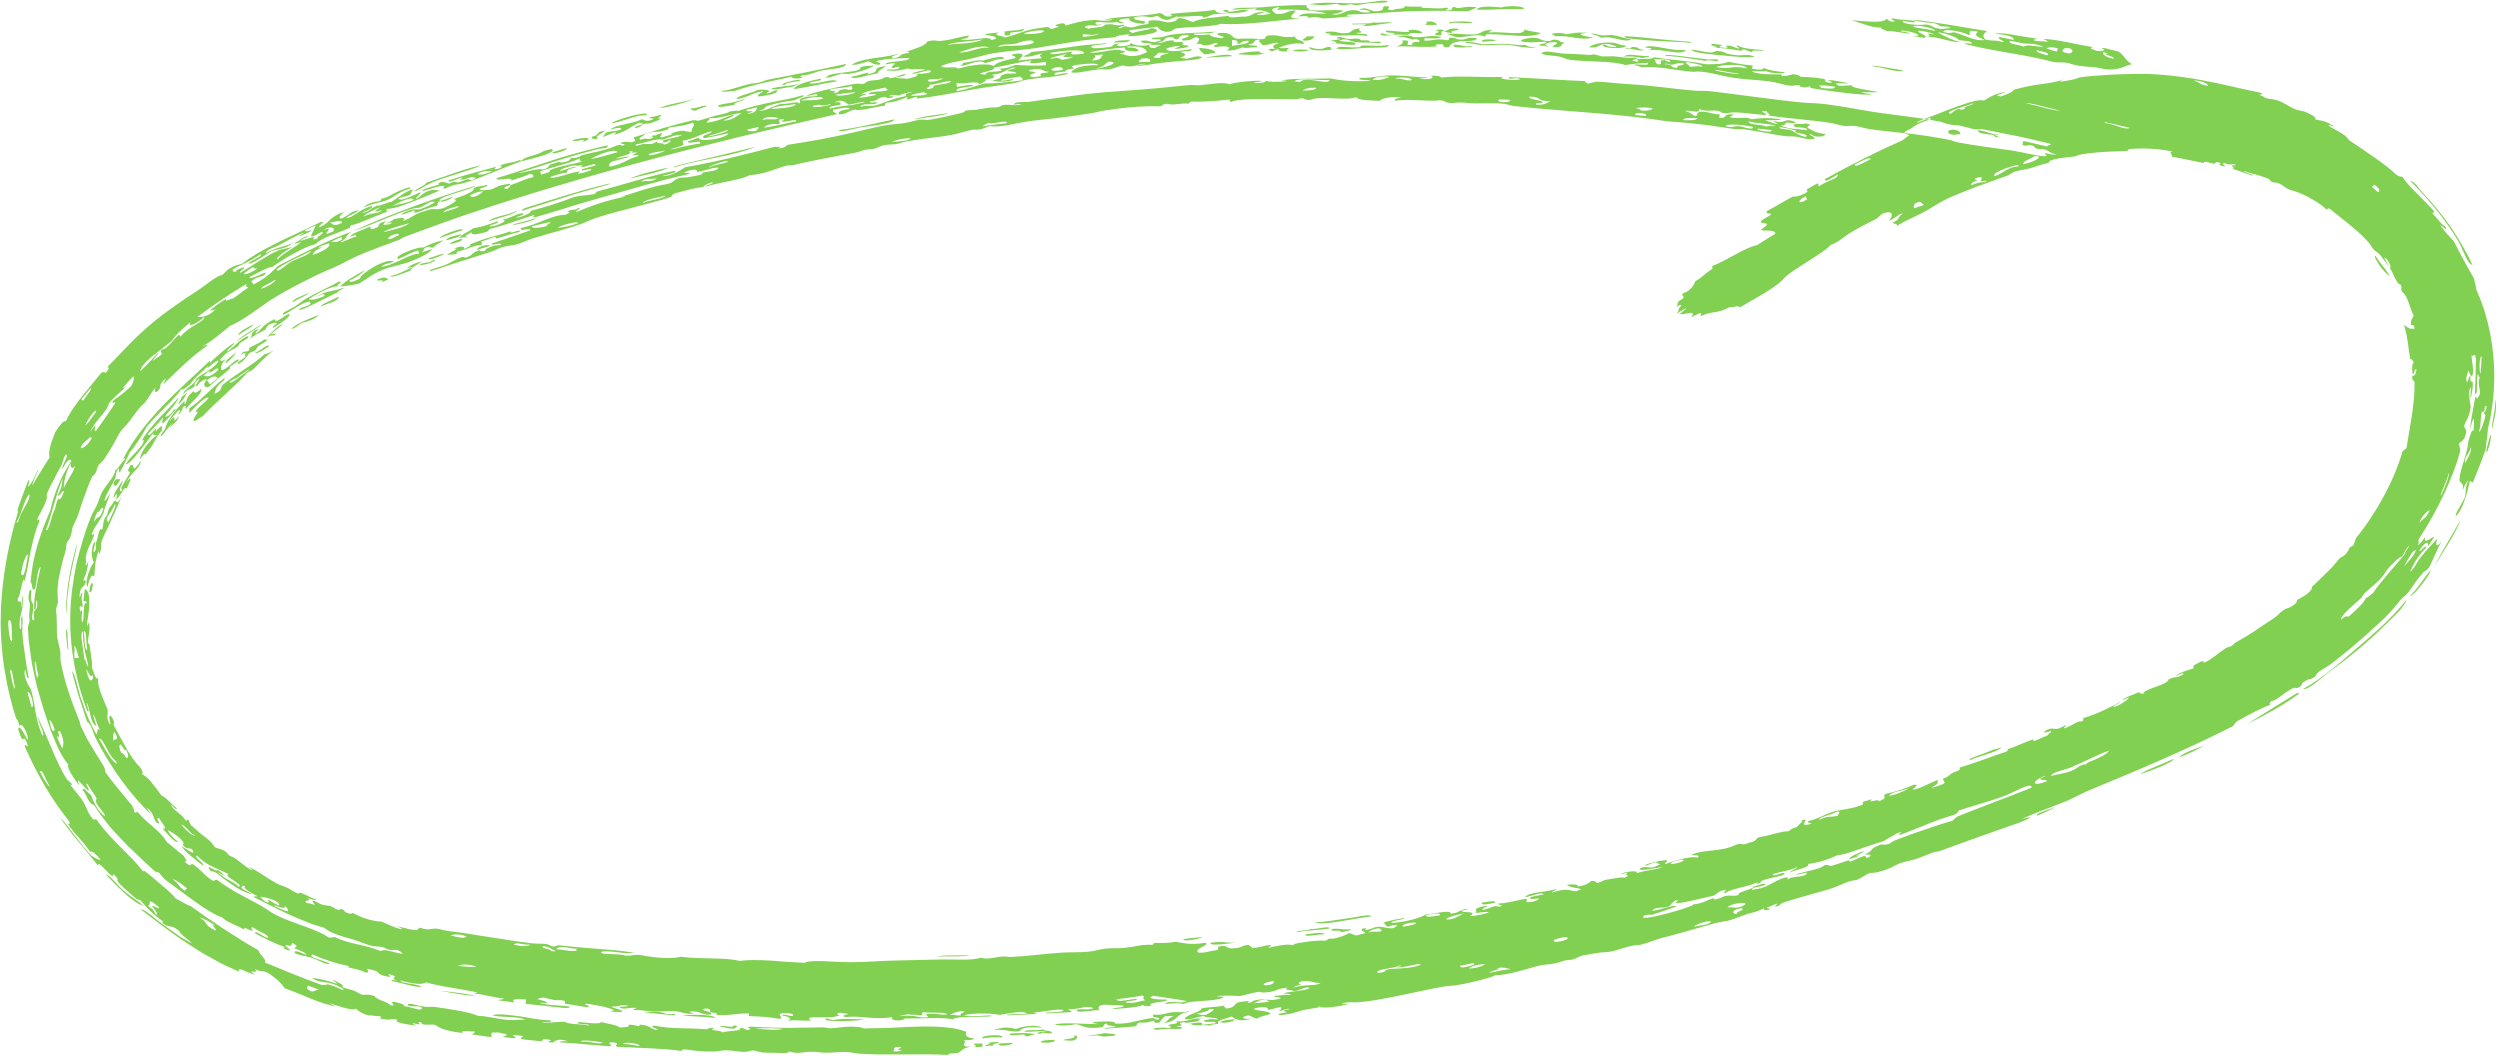 <?xml version="1.0" encoding="UTF-8" standalone="no"?><svg xmlns="http://www.w3.org/2000/svg" xmlns:xlink="http://www.w3.org/1999/xlink" fill="#000000" height="150.1" preserveAspectRatio="xMidYMid meet" version="1" viewBox="-0.1 -0.1 355.5 150.1" width="355.5" zoomAndPan="magnify"><g id="change1_1"><path d="m141.96,148.05c0,.24-1.08.21-.8.52l-1.19.06c-.21-.16,1.54-.37.4-.38.13-.17.99-.15,1.58-.2Zm5.13-1.11c-.1.14-.78.12-.79.28-.81.17-.56-.18-.79-.2-.63-.06-2.31.32-1.97-.14,1.65-.15,2.67-.07,3.54.06Zm-5.14,1.35l1.98-.1c0,.37-2.32.62-1.98.1Zm22.04-3.26c-.92.25-.72.31-1.96.28-.73.08-.23.43-.77.54l-3.93.32c-1.25,0,.69-.21,1.18-.22-.13-.27-1.37-.11-1.19-.51-.73.08-.23.43-.78.54-2.28.28-2.6-.19-3.55-.45-1.16.22-2.43.28-3.15.04.89-.18,2.01-.18,3.14-.13,1.13.04,2.26.08,3.15.09-.26-.1-.9-.05-.79-.3,1.44-.07,3.1-.24,3.15.23,2.23.1,3.63-.69,5.49-.81-.1,0,.29.36.79.18.05-.35-1.34-.13-.81-.66,1.28.15,1.73-.26,2.74-.34.71-.06,1.22.11,2.35-.13,0,.12-.48.15-.78.21-1.29.47-.91,1.26-3.09,1.49.97-.22.71-.72,1.54-.97-.07-.14-.72-.04-1.18-.02-.27.31-.46.39-.75.9-.84.12-.75-.11-.8-.3Zm-14.14,2.73c.28.4-1.38.5-1.97.34.06-.27.99-.31,1.97-.34Zm8.68-.6l-.79.06c-1.26.21-1.22-.09-1.98-.08-3.48.2.58-.09,1.18-.34.47.14,1.64,0,1.59.35Zm-5.91.69c-.83.09-1.05-.03-1.58-.04.46-.24,2.09-.19,1.57-.68.88,0,.32.62,0,.72Zm-4.74-.95c-1.09,0-.02-.38.79-.28-.34-.28-2.74.18-3.15-.08.9-.3,1.39-.02,2.76-.26.12.28,1.37.15,1.18.54-.73.15-1.32-.29-1.58.08Zm-8.28.67c-.45-.49,3.23-.68,2.76-.14-1.12-.07-1.64-.04-2.76.14ZM62.43,28.27c-.27.52,1.2-.23,1.92-.41-.24.31-1.64.95-1.85.64-.68.26-.11.47-.6.72-.94.1-2.08.76-2.98.95-.15.03.02-.35-.11-.34-.27,0-2.56,1.05-1.55.32,1.45-.67,1.7-.43,2.32-.47.94-.36,1.74-.7,2.15-1.03-.63-.31-1.22.43-2.22.8-1.41-.13-6.71,2.51-9.28,3.25,5.2-2.39,12.15-4.85,17.35-6.41-.8.6-4.36,1.32-5.14,1.98Zm11.55-5.41c.34-.66,2-.81,2.91-1.3.56-.31.35-.2,1.5-.48.91.62-4.07,1.66-4.42,1.78Zm-3.47.72c-.24.18-.5.5.09.35.79-.18.84-.51.31-.35.6-.58,1.82-.43,3-.95l.06.23c-2.84,1-5.43,2.25-7.75,2.97-1.25.39-1.53.13-3.02.89-.49,0-.2-.13-.1-.35-.44-.2-1.96.4-3.08.7-.49-.33,3.11-.96,2.17-1.02.62-.62,1.21-.04,1.63-.05.88-.5.99-.11,1.19-.15.41-.09,1.11-.44,1.5-.49.19-.02.15.33.81,0,.38-.15.13-.19-.06-.23-.56-.13-.8.24-1.94.37-.07,0,.48-.38.31-.35-.68.11-2.11.93-1.93.4,3.03-1.01,4.63-1.32,6.82-1.96Zm-.66.59c-.73.18-.77-.11-1.94.36-.35.49,1.72,0,1.94-.36Zm74.89,122.4c-1.62.1-1.57-.4-3.54-.18,1.1-.44,2.16-.47,3.15-.16.79-.34,2.55-.67,3.54-.3.92.22-1.04-.05-1.97.1-.81.08-.79.36-1.18.54ZM81.33,19.84c1.46-.49,3.52-.41,1.28.27,1.21-.76-1.39.19-1.28-.27Zm-2.82,1.71c.63-.19,1.24-.41,1.88-.58.66.17-2.37,1.11-1.88.58Zm59.9,126.76l1.19-.03v.48s-1.19.03-1.19.03c.66-.25-.04-.15,0-.48ZM58.8,27.15c.16-.4,1.62-.86,1.69-1.25,2.61-.9,5.81-2.11,7.91-2.52-2.17,1-4.97,1.55-7.09,2.49-1.12.49-1.38.84-2.51,1.28Zm-38.44,101.58c-1.46-.4-3.19-2.17-5.4-4.46.56-.02,1.56,1.49,2.6,2.35,1.07.87,1.86,1.32,2.79,2.11Zm147.98,16.51c-1.69.2.68.44-1.16.61.26.1.91.03.8.28-.73.19-1.27.04-1.97.06-.67.01-2.29.34-1.98-.08.91-.11,1.51-.1,1.97-.04.85-.06.04-.41-.01-.36.26-.26,1.77-.16,1.16-.58,1.84.1,2.17-.5,3.53-.39-.2.12-.4.24-.38.4-.57,0-2.02.36-1.97.1ZM51.59,29.4c.45-.54,1.54-.85,2.23-.89.36-.14.24-.25.3-.37.95-.1,1.73-.78,2.58-1.11.43-.16,1.64-.75,1.57-.32-1.64.42-2.33,1.23-3.25,1.6-1.17.47-1.86.41-3.42,1.09ZM231.02,6.37c.49.52-3.6.5-3.14-.12.78.05.46.33,1.53.34.93.05-.39-.37-.74-.42-1.69-.13-1.04.61-2.8.46.31-.39,1.76-.77,3.22-.67.95.09.91.32,1.92.41Zm-32.44-1.55c-.95.07-2.49.35-2.34-.19.75.04.69.33,1.95.2.32-.42-1.58-.12-1.15-.58,1.05.01,3.77.45,3.14-.01.59-.31,2.15.08,1.94.39-.46.04-1.13-.08-1.57-.02-.23.03-.33.23-.41.23-.47.04-1.08-.05-1.57-.02Zm5.78,1.64c-1.2.26-4.03-.03-5.86.04.53-.22,1.06-.39.82-.84,1.32-.1.59.38.75.61,1.04.13.48-.24.8-.35.21-.07.92-.12.78.01.19-.18.14-.33-.36-.49-.23-.08-.49.1-.4.11-.39-.06-1.56-.57-2.33-.39.45-.3,2.02-.28,2.35.03,2.09.06,1.97-.34,3.92-.06-.06.31-1.33.22-2.36.2l-.02.36c1.53,0,1.59-.38,3.13-.07.46-.01.35-.21.42-.35,1.08-.07.77.25,1.55.26,1.11.04.79-.39,2.37-.2-.04.4-1.15.44-2.38.44-1.41.23-1.21.44-1.62.82-1.49.15-.04-.54-1.54-.38-.49.02-.41.23-.02.24Zm21.74-1.74c.58-.17.75.14,1.56.2.74.06,1.18-.1,1.58-.03,1.05.16,1.65.5,2.69.6-1.1.58-2.71-.58-4.32-.21-.33-.23-.83-.42-1.51-.56Zm-5.53.08c-.16-.24,1.84-.29,1.97-.02.95-.1,1.49-.36,3.17-.2-2.01.08-.73.48.72.64-1.76.55-3.3-.38-5.5-.16.08-.14-.06-.22-.37-.26Zm-34.92.28l1.18-.02c-.23.3-.35.62-1.58.63-.32-.33.56-.32.41-.61Zm.36,1.55c.74.04.7.33,1.95.2.4-.09.41-.28,1.18-.26-.04.17-.08.34.38.35-.97.16-3.38.34-3.51-.29Zm3.9.16c.44-.49,1.86,0,3.52-.19-.73-.51,2.63.03,3.91-.32.28.52-2.04.35-3.14.42-1.59.1-3.35.33-4.29.09Zm-.76-.58c.01-.12.48-.1.79-.14.02-.21-.28-.31-.77-.35-.06-.16,2.27-.2.79-.38.19-.44,1.38.07,1.56.09.46.04,1.12-.08,1.56-.03.19.02.23.21.38.23.58.07,1.37-.1,1.16.22.69.01,1.96-.16,1.55.21-1-.15-2.38-.06-3.51-.17-.69-.07-1.36-.71-2.34-.19.69.21,2.58.04,2.32.55-1.95.13-1.9-.38-3.51-.05Zm42.01-.91c-.23-.13-.44-.25.03-.24,1.65.04,5.41.54,8.21.72,1.43.04,1.38.33-.02.12-2.77-.13-5.64-.2-8.23-.6Zm-39.61-.7c.74-.19.49-.67,1.98-.64-1.18.2,1.01.61-.81.62.24.24,1.98,0,1.55.45-1.47-.32-3.32.07-5.47-.13,1.03-.34-.63-.08-.38-.47,1.79-.18,1.53.3,3.13.18Zm.83-1.22c-1.28-.26,2.8.01,2.76-.3,1.1.17,1.68-.17,2.75.06-1.46.12-3.47.55-4.34.45,1.32-.27.32-.27-1.17-.22Zm27.32,2.33c.8.11.9-.19,1.2-.18,1,.03.46.34,1.53.44-.95.34.07.63-1.64.64-.24-.38.71-.32.47-.7-1-.11-2.26.31-1.23.54-.09.13-.4.05-.39-.02l-.78-.04c-.25-.38,1.1-.17.84-.56-1.74.03-2.09.23-3.53-.06.06-.35.93-.4,1.62-.52,1.28.06,1.03.34,1.92.46Zm46.54,3.62c-.69-.35,3.12.43,4.29.57-.77.42-2.63-.41-4.29-.57Zm-15.57.22c.59.28,1.57.49,3.05.62-.21.36-2.73.05-2.73-.22-.19.25-1.57-.03-1.99.12,1.15.52,3.75.39,4.27.41-.08,0,.03.24-.04.24.83.01,1.22-.15,1.63-.28.66.08.98.21,1.11.38.98.07,2.17.06,2.73.23,1.5.06-.03.54,1.47.6.55.04.07-.2-.34-.3.34-.22,2.17.3,3.1.38-.51.09-1.51-.06-2,.04.05.11.36.18.33.3.87.09,1.28-.06,2-.04-.43.34,2.88.77,3.77.97-.75.01-1.41.08-2.38-.02.09.18.94.25,1.51.36-1.28.16-5.75-.43-8.15-.82-.65-.08-.72-.15-.72-.33-.41,0-.32.17-.82.14-.82-.05-.57-.31-.73-.33-.48-.06-.68.13-1.2.09-.84-.05-1.95-.48-3.04-.62-1.72-.22-3.3-.25-5.03-.5-1.52-.22-2.92-.69-4.58-.87-.65-.08-1.02.03-1.18.02-2.58-.21-5.06-.86-7.36-.64-.27-.14-.68-.24-1.13-.34.34-.24,2.39.23,2-.31-1.13.08-2.3.14-3.18.32-1.78-.61-5.18-.42-7.73-.73-.93-.11-.83-.28-1.52-.44-.96-.22-2.36-.16-2.68-.5.35-.54,2.26,0,3.13.04,1.2.07,2.62.09,3.5.18.42.04.79-.08.79-.08.29.03,1.03.29,1.14.3.47.03,1.39-.06,1.96.01,1.37.14,1.77.29,3.12.15.06.36-1.61.31-.08.59.58,0-.13-.17.05-.36.87-.06,2.16.05,2.39-.27,3.02.47,5.04.5,7.33,1,1.5,0,2.62-.03,3.22-.37.95.22,2.05.41,3.47.55l-.08.47c1.01.16,1.67.16,1.61-.16Zm-14.01-1.12c.06.14.4.22.74.31.07-.56-1.07-.32-2.3-.44.33.24.05.61.68.78.87-.2-.43-.57.88-.65Zm2.68.48c-1.21-.16-1.07.23-1.99.19.01-.12-.66-.21-.78-.07,1.47,0,.55.5,1.89.53-.35-.48,1.01-.25.88-.65Zm2.68.48c-.14-.36-1.42-.47-2.26-.68-.37.31.5.36.3.63.93.13.88-.14,1.96.05Zm16.48,2.72c.29.07.43.17.34.3.95.08,1.99.22,2.01-.16-1.1-.2-1.96-.28-2.35-.13Zm-11.51-1.8c-1.25-.02-3.76-.76-3.09-.38.45.16,3.95.73,3.09.38Zm1.3-.69c-.15-.73-3.95-.53-4.31-.17,2.2.4,1.92-.32,4.31.17Zm-164.24,9.72c1.32-.27.37-.61,1.82-.88-.06.39-1.49.73-.95,1.14-.67.16-.91.04-.86-.26Zm218.69-1.26c-.64.37-1.89-.46-3.46-.69-.86-.43,2.53.52,3.46.69Zm-70.95-11.51c1.5-.04.71.39,1.92.41-.59.33-1.9-.33-2.35-.09-1.31-.24,1.09.06.43-.32Zm2.58,1.31c.18.28-.77.1-.83.29-1.08-.22-1.6-.27-2.72-.24.66-.51,1.76-.05,3.55-.05Zm8.94-1.75c.52.04,1.04.11,1.56.17-.22.07-.44.14-.45.31l.78.1c.49.03.43-.19.04-.24.54-.3,1.47.27,1.93.36.08-.21-.43-.31-.31-.52.88.52,2.01.56,3.85.72-.17.26-1.86-.16-1.64.28-.23,0-1.13-.38-1.13-.38-.25-.02-.43.19-.43.19-.85-.1-1.67-.32-3.5-.43.03-.25-1.04-.25-.7-.55Zm-67.89,138.7c.1.35-1.38.58-1.95.46.04-.27.97-.37,1.95-.46ZM240.42,6.95c1.61.14,2.77.73,3.53.19,1.47.05,1.06.43,2.29.53,1.5.28,2.09-.19,3.13.27-.4.18-1.66.11-3.17-.03-1.95-.23-5.49-.36-5.78-.96Zm-.8.05c-.44.92-3.36-.22-5.13.03.52-.49.25-.13-.73-.43,1.43-.48,3.76.66,5.87.39Zm2.95,1.34c.7.07.85-.08,1.57.03.55.52-1.68-.14-1.61.2-1.83-.27-3.48-.58-5.8-.75-.6-.39,4.75.41,5.83.51Zm60.51.68c-1.14.26-1.71.85-3.56.76-.29-.02-1.35-.29-1.97-.34-.62-.05-2.22-.06-3.55-.59-.82-.12-1.32-.05-2.03-.11-2.76-.75-5.07-1.07-7.13-1.45-2.06-.36-3.88-.7-5.71-1.19.31-.05.75-.04,1.23,0-.18-.42-1.01-.36-1.92-.5-.2-.42-2.18-1.08-3.01-1.09,1.05.57,2.12,1.14,3.34,1.4-1.6,0-2.85-.68-4.71-.79.77-.29-1.06-.6.89-.33-.51-.27-1.88-.57-2.33-.51,0,.38,1.48.57.99,1.01l-1.96-.31c2.57.25-.29-.84-1.46-.72-.09.17.85.18,1.15.31.88.36-2.19-.31-3.19-.27-.23-.16-.88-.27-.71-.48-1.25.1-2.96-.68-4.24-1.04,2.06.14,4.49.47,4.92-.18.42.1.22.27.74.36,1.2.11-.32-.31.1-.47,1.47.33,1.92.16,3.18.39.32.42-.93.07-1.63-.02-.48.49,2.72.71,3.15.51,1.25.15.81.49,2.3.65.43-.04.84-.08,1.26-.12.05-.26-1.26-.26-1.18-.23-.5-.13-.56-.35-1.12-.47-.63-.11-1.83-.08-3.15-.51,3.49.35,7.12,1.07,10.69,1.63-.6.39-.63.73-.3,1.17,1.17.32,1.2.03,2.37.35,1.09.1-.99-.42-.24-.66l1.96.39c-.02-.56-1.13-.69-2.65-.89,1.07-.26,4.09.52,6,.7-.23.05-.46.11-.49.27.97.2,1.26.07,2.02.2-.14-.14-.28-.29-.71-.42,1.74.02,4.71.77,7.14,1.19-.49.06-.5.18.29.44.84.29,1.73-.04.92-.28.12-.24,1.67.34,2.37.44.92.59.89,1.23,1.95,1.82Zm-28.03-4.71c.13-.39-2.84-1-3.12-.63,1.07.36,1.62.21,3.12.63Zm7.06,1.28c-1.1-.54-1.57-.63-.94-1.17-1.99-.53-.74.58-1.35.47-.52-.41-3.58-1.07-3.58-.46,1.2.38.99,0,1.62.08,1.55.44,2.81,1.26,4.24,1.09Zm8.4.95c-1.5-.55-1.94-.36-2.77-.45-.56-.06-2.48-.63-2.02-.16.03.26,1.71.37,1.89.62.67-.45,1.87.07,2.89-.01Zm-.97.52c-.2.27.73.48,1.46.71.5-.29-.43-.51-1.46-.71Zm2.98-.29c-.97-.25-1.27-.11-1.65-.02.52.16.7.34,1.52.48l.13-.46Zm1.27-.07c-.34,0-1.27.55.19.78.6.14,1.1-.65-.19-.78Zm5.58.83c.41.09.35-.07-.36-.21-.21.35.3.66,1.39.94.45-.29-1.24-.46-1.03-.74Zm-186.65,4.69c-.98.05-3,.66-3.15.27,1.68-.42,2.21-.24,3.88-.66-.08.15-.76.24-.74.39Zm-1.23-.24c-1.35,0,1.69-.88,2.28-.7-.38.34-1.93.19-2.28.7Zm12.73-2.78c-.15.25-3.23,1.52-4.61,1.15-.71.24-1.39.48-2.28.7-.09-.09.14-.14.37-.2.06-.12-.16-.08-.4-.04,1.1-.77,5.17-.5,4.98-1.37,1.08-.31,1.02-.05,1.95-.25Zm-15.78,3.66c-1.88.34-1.91.81-3.79,1.15-.07-.51,2.35-.86,2.97-1.33.62-.06,2.37-.06,1.27.44.1.35,1.45-.67,1.54-.32.02.47-1.68.69-2.65.83-.39-.3.54-.51.67-.78Zm10.53-1.4c-2.47.38-3.53.72-6.19,1.12.23-.6,1.74-1.07,3.75-1.49.69.34-1.66.38-1.49.67,1.25.17,3.2-.79,3.93-.3ZM202.59,3.43c-.07-.21.69-.3.02-.36.61-.35,1.76.11,1.55.38l-1.57-.02Zm-100.59,11.46c1.01-.34,1.92-.25,3.83-.92-.07.31-1.8.5-1.45.84-.92.1-2.43.54-2.38.08Zm-15.15,2.54c.26-.35,3.85-1.48,4.95-1.37.43.35-.68.2-1.14.32-1.09.27-2.81.93-3.8,1.06Zm36.33-6.95c2.45-.48.17-.82,2.63-1.19-.18.37-1.18.62-1.06,1.03-1.6.25-3.34.98-3.89.51,1.18-.14,3.2-1.02,2.33-.35Zm-29.53,4.81c.85-.51,3.44-.87,4.97-1.32-1.7.66-3.43,1.11-4.97,1.32Zm4.43.04c1.04-.02,1.15-.33,2.32-.43-.06.27-1.41.45-1.47.72-.53.05-.76-.08-.86-.29Zm-9.84,2.96c.05-.34-.61-.24-1.59.07.76-.78,3.05-.78,4.51-1.5.41.05.45.34,1.24.15,1.12-.39-.42-.15-.1-.47.36,0,.88-.11,1.54-.3.41.12-1.06.71.1.47-.1.21-1.85.94-2.25.75-.75.21-.41.46-1.47.66-.23-.2.5-.38,1.09-.55.07-.22-.4-.1-.45-.25-1.36.58-1.66,1.2-3.64,1.76.83-.8-.59-.07-1.54.3-.1-.2.41-.38.27-.57,1.14-.41,1.16-.11,2.3-.52Zm14.18-5.48c.94.04,2.39-.55,3.85-.92.68-.17.84-.08,1.56-.25.69-.17.79-.33,1.52-.46,3.01-.56,7.04-1.36,10.85-2.19-.01.68-2.55.74-3.46.94-1.12.25-1.74.69-2.69.66-.48.13-.35.31.04.24-.34.38-1.73.25-1.6-.04-1.65.42-3.08.66-4.39.98-1.31.32-2.5.63-3.67,1.05-.75.04-1.8.26-2.01-.01ZM206.14,3.25c-1.02-.33,2.37-.39,3.16-.19-.2.34-2.96-.15-3.16.19Zm4.48,3.07c-.75-.05-1.53-.34-2.32-.28-.19-.48,2.64.17,2.33.16.32.01,1.9-.09,3.14-.07,1.16.05,2.13.25,3.12.16.08.22.65.31,1.54.32-1.25.28-2.8-.26-4.67-.36-1.19-.02-2.11.14-3.14.07Zm-3.35-2.33c.27.37-1.37.13-.83.59-.67,0-1.01-.1-1.16-.26.7-.1.53-.48,1.99-.33Zm-1.99.33c-1.11-.04.42.79-1.21.58-.49-.31,1.18-.48.04-.6.13-.28,1.08-.26,1.18.02Zm1.43,1.94c1.19-.01,1.49.41,2.33.16,1.25.14-3.23.53-2.33-.16Zm-63.97-1.89c1.63-.24,1.54-.04,2.75-.35.09.67-2.36.17-1.92.85-1.31.29-.64-.29-.83-.5Zm43.39-3.87c2.11-.43,4.94-.05,7.13-.14,1.74-.07,2.81-.5,3.97-.32.1.34-1.52.21-2.39.29-.74.07-1.39.24-1.99.28-.58.04-.58-.1-.78-.1-.45,0-1.57.31-1.98-.08-2.04.24-1.93.24-3.96.08Zm26.49,5.13c-.35.17-1.27.15-1.98.21-.24-.42,1.41-.41,1.98-.21Zm4.07-1.52c.59.2,1.5.33,2.32.48-1.29.87-4.82.13-7.49.18-.46.01-.35.21-.42.35-1.06-.47-2.12-.02-3.53.06-1.23.04-1.01-.34-1.93-.39,1.3-.29,2.75.19,4.32-.05.71-.18.74-.58,2.01-.57.09.2-.39.2-.42.35,2.32-.2,5.04.57,5.15-.42Zm-6.86-2.85c.42-.51,1.94-.48,3.59-.3.47-.25,3.42-.31,3.15.26-2.27-.14-5.33.17-6.74.04Zm140.01,72.48c-.69,1.94-2.56,4.67-3.74,6.61.94-1.88,2.6-4.52,3.74-6.61ZM63.33,34.07c.1-.45,1.32-.65,2.15-.88-.1.45-1.32.65-2.15.88Zm2.38-1.47l-3.28,1.15c-.2-.26,3.33-1.64,3.28-1.15Zm-.03,1.28c-.15.45-.92.49-1.78.75-.05-.3,1.27-.75,1.78-.75Zm-21.91,7.65c-.04.32-1.62.92-2.29,1.35.11-.57,1.3-.8,2.29-1.35Zm22.93-6.86c2.52-1.07,3.89-1.19,5.85-1.9-.42.61,1.65-.5,1.22.12-1.24.24-2.34.71-3.33.93-.08.02,0-.23-.07-.23-.34,0-1.43.53-1.83.58-.52.28.15.14-.23.59-.99-.07-1.92.65-3.32.9-.4.17-.16.19.04.11-.25.48-1,.21-1.47.39-.23-.2,2.08-1.05.94-.84.6-.52,1.89-.46,1.22.08.3-.24,1.33-.5.99-.72Zm6.68-4.81c-.15.5-2.65,1.02-4,1.52.63-.74,2.62-.78,4-1.52Zm-34.11,16.07c-.09-.3-.66-.04-1.17.15-.25.26-.37.48-.46.7-.76.41-1.26.59-2.23,1.29.59-.74-.06-.41.62-1.13,1.31-.64.01.16.24.42,1.04-.76.79-1.16,2.66-2.08.21.64.76-.07,2.1-.79.22.48-.94,1.18-2.28,2.03-.21-.11.14-.35.52-.6Zm33.47-13.98c.35-.36,2.01-.49,3.31-1.05,0,.4-2.38.83-3.31,1.05Zm-3.23,2.79c.13.23-1.28.47-1.78.72.02-.5,1.15-.74,1.78-.72Zm-35.96,15.21c-.44.49-.56.89-1.55,1.6-.21-.28.83-1.04,1.55-1.6Zm-7.83,6.38c.25-.16.49-.31.84-.67-.34.55-.39.96-1.28,1.77-.09-.25.53-.85.44-1.11Zm49.13-26.94c5.06-1.54,6.38-2.09,11.52-3.35,1.21-.16-1.32.48-2.21.74-.68.19-1.47.41-2.3.65-.83.26-1.71.54-2.6.82-1.78.57-3.6,1.14-5.08,1.61-.19-.15.23-.31.68-.47Zm-57.81,38.63c-.71,1.34-.9,1.04-1.02.61.47-.98.69-.44,1.02-.61Zm-3.92,14.84c-.08.85-.21,1.38-.51,1.23.06-.86.21-1.4.51-1.23Zm4.06-12.33c-.41.92-.79,1.98-1.33,3.01-.43,1.07-1.02,2.13-1.43,3.15-.37.99.08.84-.37,1.99-.08-.09-.03-.36-.15-.4-.57,1.71-.49,2.43-.59,3.61-.48-.55-.76.69-.98,1.48-.26-.45-.09-1.21.14-1.92.12-.35.26-.69.39-.98.15-.28.3-.51.4-.65-.36-.32-.48-1.98.05-2.83.36-.02-.3,1.25-.06,1.42.41-.2.28-1.11.28-1.34.23-.27.33-1.6.66-1.94.03-.03.21.13.22.09.17-.4.11-.8.29-1.37.16-.51.28-.41.36-.59.21-.42.13-.93.72-1.56.11-.11.29-.47.39-.57.33-.3.2.94,1-.62Zm-.93,1.04c-.28.72-.71,1.26-.97,1.68-.24.43-.31.72.08.91.31-.97,1.21-2.34.89-2.59Zm17.55-24c-.07-.48,1.41-1.15,2.12-1.55,0,.33-1.53,1.04-2.12,1.55Zm-.29.94c.46-.69,2.53-1.77,3.66-2.57-.26.31-.9.75-1.62,1.2-.72.45-1.51.93-2.04,1.37Zm-24.23,40.77c.21.34.24.7.23,1.15.02.45.01.99.11,1.69-.09.96-.37-2.07-.34-2.84Zm1.56-12.06c-.06.65-.22,1.41-.44,2.25-.21.83-.36,1.76-.56,2.7-.09.4-.14,1.06-.24,1.77-.05.36-.09.73-.14,1.09-.02.36-.04.71-.06,1.02-.08,1.25-.14,1.92-.11.36,0-1.18.19-2.86.47-4.54.18-.84.3-1.7.52-2.48.2-.79.39-1.53.55-2.17Zm84.92,66.79c1,.6-3.02-.19-4.33-.04.85-.22,2.33-.33,3.15.09.56.05,1.11.09,1.19-.04Zm5.84.64c-1.42-.15-2.84-.23-4.69-.33,1.05-.18,4.55-.2,4.69.33Zm2.66,1.06c.98.05.08.41-.04.48-.98-.02-1.2-.23-1.94-.31.34-.31,1.82.33,1.99-.17Zm-14.85-120.4c1.02-.51,4.46-1.42,5.6-1.56-1.7.79-4.41,1.22-5.6,1.56ZM11.94,83.64c.51.17.67.92.65,1.88.06.95-.19,2.13-.33,3.14.06.46.21.03.23-.32.4.93-.13,2.11-.07,2.93.04.4.16.13.12,0,.12.37.2,1.09.3,1.79.12.7.19,1.41.13,1.77.23.46.49,1.82.86,1.5-.04,1.33.63,2.7,1.34,4.39.19.78-.25.91.26,2.06.55.65-.52-1.8.4-.89.31.59.39.96.18,1.01,1.09,1.99,2.43,4.78,3.76,6.04.45.59.54.94.29,1.04.31.09.8.49,1.3,1.07.49.58,1.02,1.32,1.53,2,.49.07,1.41,1.27,2.17,1.78-.07.29-.53-.19-.92-.57.38.87,1.66,1.42,2.14,2.28.31.25.23.04.09-.08.59-.08.36.43.7.78,0,0,1.15,1.02,1.31,1.16.44.37.95.71,1.37,1.09.32.28.67.84.67.84.33.23.91.27,1.37.54.48.27.42.46.78.71.24.16.35.1.65.3,1.14.76,1.74,1.48,2.61,1.78.11.03-.38-.37-.68-.57,1.44.65,2.73,1.72,4.1,2.43.5.26,1.08.42,1.66.69.18.09.66.46,1.25.7.46.19.14-.13.44-.06.64.16,1.65.81,2.32.98-.17.16-.69.01-1.44-.33,1.26.71-.65.21.02.79.28.09.39.03.73.17,1.04.34-.21-.36.2-.44.34-.07.71.34,1.34.55.13.05,1.06.13,1.12.16.16.05,1.41.92,1.41.39.78.22.4.39.94.58.57.23.69.13.78,0,1.4.73,2.51,1.14,4.2,1.27.86.38,1.53.74,2.75,1.09.19-.16-.21-.29-.65-.41.66-.02,1.29.38,2.55.49.67.13.33-.34.85-.3,1.08.44,1.64.04,2.26.11.35.03,1.19.3,1.81.36,2.64.28,7.72,1.25,11.87,1.74.82.1,2.17-.09,2.62.4.83.16.57-.17,1.17-.12,2.18.25,4.09.38,5.82.53,1.74.12,3.32.26,4.86.54-1.43.24-3.03-.36-4.63-.18-.58.39,1.34.34,2.28.39.46.03,1.2.2,1.14.19.93.02,1.36-.2,1.95-.11,2.01.4,4.56.63,5.78.26,3.4.4,6.21.05,8.44.6,1.12-.18,2.74-.15,4.43-.05.84.06,1.7.13,2.52.19.82.04,1.61.09,2.3.12.89-.5,3.85-.09,6.56-.08,2.07,0,4.05-.19,5.79-.23,2.45-.06,4.91-.11,6.94-.16,2.08-.06,4.27.21,5.78-.26,1.01.33,1.84-.09,3.08-.16.63-.04.65.08,1.15.06,2.13-.08,4.78-.46,7.31-.62,1.37-.07,2.61-.01,3.85-.14.79-.08,1.49-.33,2.3-.43.87-.1,1.78,0,2.69-.1,1.29-.13,2.57-.53,3.84-.43.37-.03.29-.17.37-.27.92-.01,1.76.06,3.07-.16,1.19.14,1.89.5,4.24.14.79.27-1.54.75-1.09,1.33.47.27,2-.22,2.69-.3.57-.17-.12-.17.36-.52,1.43-.25.86.37,1.95.27,1.44-.03,1.07-.42,2.29-.49-.04.22.49.2.42.44,1.34-.06,1.47-.32,2.68-.44.12.18-.35.26-.36.41,1.4-.28,2.61-.59,3.46-.36.46-.07.17-.17,0-.12,1.1-.3,3.63-.63,4.61-.52.72-.19.23-.39,1.14-.28,1.03-.22,1.77-.49,2.25-.8.53.04.54.33,1.2.32.3-.1.61-.22,1.14-.3-.02-.28-.69-.24-.46-.65.97-.17.47,0,.41.17,1.08-.05.98-.37,1.89-.44.96-.08,2.04.66,2.69-.21-.1-.14-1.16.04-1.14.19-.64-.01-.47-.44-.84-.59.9-.23,1.72-.47,3.03-.64-.13.3-2.09.34-1.86.68,1.45.04,4.32-.73,4.91-1.2,1.26-.08,3.62-.72,3.49-.1,1.44-.13,1.04-.51,2.24-.68.7-.05-.21.17-.74.27.21.34,2.5,0,1.27.73.53.07,2.18-.26,2.66-.53-.35-.11-1.25.07-1.93.14.59-.3-.69-.56,1.04-.94,1.78-.34-.39.25.07.48,1.28-.28,1.59-.73,2.28-.45,1.12-.3-.4-.18-.07-.48.75.07,2.52-.41,3.81-.64.76.03-.59.63.85.44.65-.12.97-.28,1.1-.46-.11-.15-1.14.18-1.18-.01-.45-.32,1.15-.42,1.86-.61-.42-.38-1.54.22-2.67.41.53-.76,2.56-.62,4.5-1.19-.11.19-.63.34-.7.53,2.42-.78,2.47-.21,3.49-.19.3-.09.36-.21.73-.29-.63-.24-1.73-.22-2.06-.63.84-.1,1.54-.11,1.61.25,1.19-.22,1.51-.5,1.82-.79.52-.04.75.09.84.3,1.19-.34.4-.37,2.24-.64.6-.09,1.53-.28,1.55-.11,1.37-.4-.23-.32.64-.76l-1.13.26c.34-.31,2.72-.71,2.33-.16,1.65-.5,2.28-.42,3.77-.84-.94,0-4.03.79-3.13.07,1.05-.29.94.13,1.94-.13.3-.1.35-.22.72-.31,0-.22-.51-.13-.47-.37-.79.15-.97.34-1.47.51-.73-.13,2.25-.83,2.99-.78.09.2-.41.37-.28.57,1.4-.58,3.91-1.21,4.54-.93.68-.4-.4-.32-.87-.39,1.98-.88,4.02-.33,6.4-1.44,1.12-.42.54.27,1.91-.31,1.21-.24.7-.53,1.4-.78,1.84-.28,2.91-.83,4.16-.84.36-.19.32-.38,1.06-.56.48-.26.39-.53,1-.79-.45-.02-.38-.15.32-.34.19.32-.86,1.01.57.71.95-.31-.56-.05-.11-.47,1.46-.34,2.25-.91,3.26-1.25,1.37-.44,2.43-.35,4.13-.96.89-.24-.34-.46,1.01-.71,1.13-.42.22.08.43.11.26.04,1.2-.34,1.2,0,1.45-.62.35-.54.91-1.05,1.15-.21,2.98-.79,4.04-1.31.86-.04.06.39-.2.7.68.04,2.24-.81,3.61-1.41-.19.51.4.42-.89,1.08.16.12.94-.23,1.49-.4.8-.3.01-.54.16-.82,1.11-.39.75-.73,2.08-1.12.42-.17.24-.32.26-.47,2.41-.69,4.55-1.6,6.57-2.23.35-.14.23-.25.29-.37,1.52-.54,2.59-1.09,3.59-1.4.07-.02,0,.23.08.23.34-.02,1.4-.63,1.8-.7.38-.18.17-.32.64-.51.32-.54-1.19.37-.87-.18,1.5-.95,1.11.32,2.95-.89.16.14-.27.33-.24.48,1.17-.28,1.88-1.11,2.52-.98.41-.18.23-.32.24-.48,2.2-.65,3.44-1.37,5.28-2.3-.02.2-1.04.48-.97.67.59.19,3.67-2.1,1.28-.93.06-.32,1.7-.79,2.4-1.17-.06.3.35.19.52.29.38-.2.15-.2-.04-.11.68-.75,3.49-1.15,3.68-1.95,1.05-.55.91-.03,2.12-.75.06-.31-.57.02-1.1.27.22-.41,1.95-.92,2.39-1.04.55-.32-.6-.16.85-.84.68-.41.7-.17.81-.01,1.12-.51,1.93-1.34,3.08-2.09.18-.12.43-.12.69-.25.42-.22.48-.41.58-.47.76-.46,2.17-1.22,3.4-2.1.55-.37,1.53-1.02,2.1-1.4.78-.51,1.24-1.28,2.03-1.46.17-.04.85-.36,1.2-.76.04-.04.14-.42.14-.42.05-.04.62-.31,1.16-.67.53-.37,1.02-.84.95-1.21.52-.46.92-.83,1.35-1.27.43-.44.97-.92,1.64-1.65.27-.29.95-1.13.88-1.06.33-.31.52-.22.86-.59.73-.81.34-.96,1.14-1.28.13-.35.25-.69.38-1.04,3.13-3.92,5.43-8.28,6.6-12.3.19-.25.38-.38.57-.47.49-3.15,1.17-6.16,1.15-9.12.06-.8-.46-.28-.31-1.23.37.16.52-.36.59-.88-.38-.23-.19.82-.58.58-.05-.74-.08-1.44.18-1.49-.09-.4-.27-.55-.5-.58-.35-2-.27-2.71-.87-4.87.73.64.8.59,1.51.58-.11-.64-.31-.53-.5-.51-.13-.83.2-.92.35-1.35-.66-1.37-.82-2.79-1.6-3.37-.35-.6.02-.49-.2-.94-.19-.29-.32-.08-.52-.45-.59-.91-.47-1.12-1.03-1.95.11-.28.1-.64-.62-1.5-.75-.37,1.39,2.22.07.72-.34-.4-.68-.95-.76-1.03-.55-.58-.77-.63-.99-.86-.39-.41-.36-.59-.76-1.04-1.67-1.89-4.3-3.74-5.45-4.73-.33-.22-.37,0-.49.09-1.14-1.13-3.67-2.49-5.28-2.84-.63-.27-.9-.62-1.44-.86-.57-.27-.83-.14-1.02-.22-.37-.16-.33-.38-.51-.48-.15-.08-1.48-.52-1.6-.54-.59-.18-1.03-.23-1.94-.59.04.18.76.37,1.22.57.34.25-.19.07-.89-.2-.72-.24-1.61-.58-2.01-.67.85-.06-.83-.64.53-.47-.18-.41-.71.12-1.67-.37-.53.13.69.68-.15.46-1.29-.33.16-.16-.54-.52-.6-.2-.48.18-.76.18-.28-.02-1.7-.55-1.37-.08-1.82-.35-3.08-.66-4.6-.91.23-.35-.65-.56.12-.71-.64-.18-1.81-.35-2.99-.42-1.19-.09-2.39-.03-3.09.04-.29.05-.29.13-.34.25-1.41.11-2.8.08-4.18.22-1.36.13-2.56.22-3.3.58-1.5.18-3.83.34-3.76.94-.96.1-1.75.53-2.72.77-.66.14-1.55.29-2.07.45-.37.13-.74.44-.97.53-1.36.49-2.99,1.07-4.37,1.57-.58.21-1.39.55-2.28.9-.89.36-1.86.74-2.71,1.22-1.11.6-1.82,1.14-2.86,1.66-1.19.62-2.44,1.08-3.57,1.86.09-.46-.51-.23-.62-.49,1.27-.56.53-.78,1.46-1.26-.44-.15-.98.64-1.99.99.66-.77.65-1.54-.87-1.03-.2.07-.64.58-.9.74-.69.39-2.33,1.15-3.64,1.96-1.17.71-1.61,1.32-2.9,1.79-.54.78-3.96,2.69-5.96,4.15-.62.46-.82.85-1.44,1.33-1.74,1.35-3.79,2.35-5.54,3.43-.06-.52-1.07.12-1.39-.09-1.88,1.03-2.43.46-4.17,1.32.43-.81-.27-.4-1.28.13.89-1.3-1.28-.16-1.65-.49.54-.32.5-.47.91-.75-.18-.07-.86.46-1.36.76.62-.78-.05-.42.67-1.17.01-.26-.37-.03-.77.23.39-.35.07-.44.4-.85.07-.09.6-.36.65-.43.24-.38-.45-.36.02-.73.21-.16.46-.11.71-.33.58-.52.78-.81,1-1.38,1.18-.66,1.16-.98,2.22-1.61.37-.27.16-.37.14-.53,1.82-.64,4.88-2.75,6.39-2.97.88-.55,1.75-1.12,2.64-1.65-.23-.71-1.52-.23-2.08-.55,2.16-1.45-.58-.51.14-1.36l1.34-.82c-.13-.25-.75.04-.68-.43,1.89-1.04,2.16-1.26,3.78-2.13.32.1.84-.02,1.58-.37,1.17-.72-.18-.27.52-.72.45-.27.91-.52,1.38-.78l.21.43c1.3-.88,2.55-1,2.71-1.64-.11-.15-1.96,1.35-1.88.63,3.57-1.99,7.23-3.84,10.98-5.51.46-.25.5-.45,1.01-.7-.09-.27-.75-.06-.62-.52,1.73-.89,1.43-1.12,3.63-1.77.27-.49-.9.13-1.58.36-1.22.38.61-.42,1.09-.56,1.32-.45,3.05-1.23,4.63-1.75.78-.28,1.52-.52,2.12-.66.61-.13,1.09-.16,1.36-.06.71-.42,1.14-.85,3.04-1.26-.06.19-1.16.38-1.12.57.09.07.42,0,.44.12.9-.36,1.8-.62,1.87-.98,1.38-.37,2.61-.64,3.8-.78,1.19-.16,2.3-.33,3.4-.69-1.01.36-.58.36.14.22.72-.11,1.74-.31,1.89-.48,2.52-.37,5.6-.47,7.84-.52,3.04-.09,6.49.3,9.68.89,3.19.58,6.12,1.37,8.31,1.77.67.32-.02.22-.13.34.46.13.69.26.74.37,1.12.36,1.02.1,2.04.47.69.24,1.53.85,2.2,1.14.81.33,1.13.16,2,.63.83.37,1.14.65.95.84.86.28,1.15,0,2.74,1.04-.16.05-.76-.34-.85-.2.33.4,1.52.84,2.44,1.54.11.09.51.6.56.64,2.47,1.67,5.31,3.51,6.66,4.88.35.2.62.27.87.31.45.69,1.22,1.53,2.09,2.36.83.87,1.76,1.75,2.46,2.58l-.3.21c.67.66,1.4,1.79,1.8,1.83.64,1.12-.55-.23-.65-.09.83,1.17,1.28,1.53,1.92,2.28.83,1.65,2.04,3.89,2.84,5.24.17.61.24,1.05.36,1.66,2.52,5.5,3.34,12.95,1.64,19.67-.06,1.03-.25,2.05-.33,2.99-.55,1.6-1.08,2.82-1.81,4.71l-.44-.2c-.16.74-.39,1.75-.73,2.69-.31.96-.75,1.84-1.28,2.33-.03-.3.22-.78.52-1.26.27-.5.59-1.01.74-1.35.32-.99-.07-1.07.52-2.5-.25.18-.49.74-.83,1.42.34-1.3-.44-.89-.41-1.54.06-1.55,1.07-3.41,1.28-5.51.23-.73.45-1.66.73-1.46.06-.6.01-1.04.06-1.64-.23.05-.38.61-.52,1.51-.04-.49.09-1.41.28-2.34.18-.93.31-1.88.43-2.39.33.5.29.24.64-.32.05-1.02-.39-1.4-.01-2.44-.14.06-.21-.1-.23-.42-.37.07.08,3.33-.48,2.76.07-.86.06-1.76.11-2.59.03-.83,0-1.59.06-2.19-.15-1.5-.42-.02-.63-.79.01,1.21.41,2.24.08,3.14-.23-.07-.37-.28-.47-.81-.15.21-.29.59-.38,1.14.17,1.41.35-.65.61-.35-.09.83.14.76.33.81.05,1.22-.17,1.42-.28,2.34-.16-.15.04-.99.01-1.58-.52.54-.13,2.08-.02,2.77-.19,1.46-.61,1.82-.92,2.6-.07.8.57.27.11,1.65-.27.62-.57.72-.85.96-.01.55.24.61.12,1.28-.99,3.56-3.07,8.06-5.65,12.02-.53.73.04.57-.36,1.2.27-.12.64-.57,1.06-1.18-.29,1.13.87.07,1.31-.05-.13.24-.29.46-.43.68l-.44.67c.02-.7-.38-.69-1.24.57.13.48.88-1.06.92-.3-.56.56-.98,1.08-1.34,1.62-.35.54-.61,1.11-.92,1.72.63-.4.9-1.25,1.44-1.94.94-1.25,1.63-1.78,2.41-2.75-.17.57-.28,1.61.59.41-.6,1.22-1.15,2.45-1.6,3.46-.61.97-.68.52-1.17,1.19-.77.84-1.25,1.71-1.98,2.67-.44.52-.57.44-.91.84-.91,1.07-1.57,1.95-2.48,2.79-.45.44-1.04.96-1.68,1.54-.63.6-1.35,1.23-2.08,1.85-.72.64-1.46,1.25-2.16,1.8-.69.57-1.33,1.06-1.87,1.45-.6.45-1.8.92-1.92,1.53-.87.7-.8.26-1.46.71-.59.35-.59.5-.56.65-1.04.8-.66-.04-1.54.56-1.29.72-1.78,1.43-2.75,1.68-.4.26-.19.36-.18.52-1.17.4-2.78,1.26-4.68,2.31-.3.25-.45.48-.57.69-1.97,1.02-5.43,2.68-9.26,4.38-3.83,1.7-8.01,3.44-11.4,4.84-1.03.43-1.76.89-2.86,1.37-2.37,1.01-4.71,1.73-6.58,2.67,1.93-.61,1.43-.16-.64.61,1.19-.45-7.65,2.66-10.77,3.84-.61.23-.66.11-1.15.27-.68.22-1.63.68-2.59.97-.82.24-1.49.35-1.91.49-.88.3-1.41.83-3.32,1.33-.39.1-1.27.16-1.19.13-.57.2-1.14.7-1.79.96-.2.08-.71.09-1.16.25-.96.34-1.9.82-2.96,1.14-.97.29-5.09,1.39-6.44,1.88-.41.15-.3.41-1.08.57-.15-.16.31-.31.3-.46-.68.18-.77.38-1.49.56-.03.15.13.18.43.12-.09.37-1.19.35-.81-.01-.86.42-1.33.55-2.25.77-.3.07-2.04.78-2.62.93-.73.19-1.48.25-2.32.48-2.28.63-5.19,1.52-7.23,2.01-.98.25-2.07.73-3.03.97-.62.15-.68.06-1.18.15-1.16.2-2.19.65-3.06.83-.76.15-1.45.12-1.96.21-.72.12-1.83.29-2.33.41-.34.09-.97.46-1.11.5-.63.16-.67.04-1.17.15-.68.15-.8.3-1.53.44-.81.16-1.58.17-2.34.34-1.11.25-4.03,1.32-6.18,1.35-.3.27-3.12,1.02-5.38,1.4-.56.1-1.38.1-1.96.21-4.16.76-8.42,1.9-12.05,2.23-.77.07-1.49-.16-2.36.21.08.13.72,0,1.18-.04-.83.33-4.47.89-4.32.36-.24.34-.95.27-2.33.57-.67.14-1.59.63-3.5.73-.2-.23.54-.31,1.16-.4-.25-.08-.94-.31.36-.41-.28-.32-.83.23-1.56.22.3-.15.4-.33.36-.53-1.11.06-1,.31-1.95.37.4-.53-1.24-.46-1.98-.14.52.35,2.2.21,2.42.7-.58.25-1.64.4-1.93.7-.58-.08-.62-.39-1.22-.47-1.14.15-.91.67.42.44-1.38.58-2.56.02-2.78-.3-.71.34-2.3.51-1.92,1.06-.56.05-1.11.1-1.17.25-.82-.15-2.6.12-2.78-.3,1.02-.15,1.96-.26,1.59.19l1.96-.22c.3-.49-1.9.07-1.6-.43,1.23-.27,1.03-.17,1.97-.1-.14-.39-1.76-.16-2-.5-1.21.11-1.74.62-2.74.42,0-.56,2.77-1.2,2.29-1.46.9-.33,2.11-.13,3.51-.51-.64.31.05.15.03.48,1.85-.16.7-.89,2.69-1.02,1-.11.48.04.41.2.87-.03.54-.29,1.16-.37,1.77-.35,1.56.18,3.14-.13,1.27-.36-.83-.18-.43-.54.25.17,1.84-.27,1.96-.03.92-.16-.46-.26-.81-.25.94-.34,2.78-.27,3.87-.78-.77-.3-1.35.4-2.32.45-.19-.25-1.74-.08-.82-.49-1.78.09-1.5.56-3.09.65-1.36.12-.33-.26-1.96.1-.76.17-1.19.34-1.93.45-.76-.09-1.71-.09-2.75-.06-1.32.28,1.09-.08.41.32-1.47.56-4.89.33-5.45.84-.66-.08-1.32-.17-2.74.02.64-.69,2.19.08,3.12-.42-1.37-.3-3.24-.47-4.73-.77-1.38.51,1.05.55,1.98.56-.14.45-3.02.28-2.32.91-.67.06-1.02,0-1.18-.15-.67.37-2.59.45-4.3.59.1-.26,1.73-.17,1.56-.49-.85-.07-1.8-.1-2.74-.14-1,.09-.77.47-.77.78-.94,0-2.83.39-3.13.12-.12-.54,1.71.02,2.34-.42-1.11-.46-2.26.32-3.52.12-.05.22.48.23.4.46l-3.52.18c-1.21-.2,2.81-.08,2.35-.48-.95-.23-2.82.32-4.31.34,2.11.28-2.16.3-3.53.42-1.13-.14,2-.2,2.74-.26-.57-.49-3.03.04-3.92.2-.51-.13-1.49-.21-2.49-.2-1-.02-2.01.06-2.6.27.54.25,2.73,0,3.92,0,.06.25-1.39.14-1.96.2-1.42.04-3.09,0-3.54.32-2.22-.29-3.84-.05-6.66-.09-.43.04-.28.25-.8.26-1.03.06-1.28-.14-1.16-.45-2.65.43-4.28-.25-6.66-.01-.77-.25.19-.23.42-.48-.63.03-.67-.12-1.17-.13-.5.02-.53.36-.02.36-1.1.47-2.8.19-4.33.33-.05.17-.09.34.37.36-.93.22-2.11-.11-3.54.09.86-.24.19-.64-.73-.75.29-.35.83.16,1.57.04.09-.27-.29-.37-1.15-.38-1.72.04.16.63-.85.81-1.72-.29-1.88-.28-4.29-.39l.03-.36c-1.95-.07-2.55.34-4.73.19.59-.29-.61-.3-.75-.39-.25-.16.3-.49-.73-.51-1.32.24,1.39.4.7.87-1.56.02-1.08-.49-2.7-.46-.55,0-.05.22.37.26-.87.28-1.68-.22-2.72-.29-.95-.07-2.17.08-3.16.04-.99-.04-1.9-.31-2.74-.18-.09-.2.39-.18.43-.33-1.18-.11-1.57.28-2.36-.03-.08-.28,1.14-.06,1.22-.28-1.44-.22-1.15.22-2.38.09.2.34,1.6.4,1.47.82-.28-.08-1.35,0-1.57-.1-.11-.05.62-.14.42-.21-.89-.36-1.76-.58-3.83-.88-1.08.02,1.15.37-.07.48-1.08-.16-2.01-.34-3.09-.51l.05-.36c-.81-.24-.88-.04-1.56-.15-1.36-.22-1.38-.57-2.36-.12.79.2,2.49.68.31.52.62.35,2.98.35,4.28.54.09.42-1.79.06-2.77-.02-1.24-.13-2.65-.28-3.52-.38l.1-.59c-1.62-.21-2.16-.02-1.66.4-.78-.09-1.57-.19-2.34-.3.17-.14.72-.09.84-.25-1.79-.19-2.39-.52-4.26-.72.09-.08.41-.06.44-.17-2.97-.6-4.64-.72-7.32-1.41-.42.35-1.63.27-3.59-.28,0,.48,2.21.38,3.02.91-.74.15-2.96-.6-4.28-.82-.08-.23.37-.14.84-.05-1.32-.42.18-.41-.6-.75-1.74-.56.44.43-.87.15-1.77-.31-.69-.72-2.56-1.04-.73-.2.45.59-.57.46-.81-.54-3.31-.72-2.2-.88-1.9-.37-3.7-.95-5.28-1.67-.77.32,1.44.86,2.47,1.26-.49.35-1.65-.51-2.67-.82-.9-.27-1.41-.2-2.32-.65-.2-.52.67-.14,1.63.27.05-.25-.82-.61-1.74-.96.32-.2.66-.18-.11-.69-.51-.15.21.65-.99.24-.53.11,1.4,1.02.1.69-.95-.38-.41-.26-.26-.37-.97-.35-1.56-.62-2.16-.9-.6-.28-1.21-.59-2.17-1.11.24-.54,1.72,1.06,1.96.55-.61-.63-1-.57-2.01-1.25-.78-.4-.23.33-.18.31-.53.2-1.22-.72-1.31-.12-1.27-.77-2.38-.99-3.15-1.77-.49-.07-1.48-.66-2.68-1.42-.6-.38-1.21-.86-1.85-1.31-.64-.46-1.3-.92-1.9-1.4-1.36-1.05-1.61-1.01-2.41-2.12-.35-.27-.37,0-.77-.36-.48-.44-.93-.85-1.37-1.24-.42-.41-.82-.8-1.21-1.17-.39-.37-.77-.73-1.14-1.08-.35-.37-.69-.72-1.03-1.07-.67-.71-1.33-1.38-1.92-2.16-.59-.77-1.24-1.53-1.78-2.47-.28-.34-.36-.1-.67-.53-.6-.78-.34-.83-1.05-1.73.08-.29.28-.16.5.07.24.22.51.53.7.62.23.68.84,2.24,1.95,3.04.15-.38-.9-1.16-1.26-2.06-.09-.21.15-.37.07-.52-.29-.63-.9-1.28-1.25-2.03-.61-.22.61,1.14.01.92-.48-.42-1.97-2.41-1.17-.73-.12-.04-.67-.79-1.11-1.51-.43-.72-.7-1.45-.43-1.35-.66-.8-1.33-1.91-1.86-3.27-.27-.68-.61-1.37-.85-2.15-.26-.76-.53-1.56-.81-2.37-.29-.89-.54-1.86-.83-2.83-.3-.97-.46-2-.69-2.98-.25-.98-.33-1.98-.47-2.89-.06-.46-.12-.91-.18-1.33-.03-.43-.05-.83-.07-1.21-.12-1.12.21-.82.19-1.63-.11-.89.09-1.92.08-2.04,0-.66-.44-.68-.08-2.07.5-.7.12.72.24,1.27.05.27.3.58.32.85.04.52-.45,2.25.05,2.03.19-.12-.08-.58.04-1.21.03-.17.61-.23.43-1.56-.28-.2-.02,1.82-.41,1.16-.02-.48,0-.98.05-1.5.06-.51.17-1.04.27-1.55.1-.51.2-1.02.3-1.51.12-.48.23-.94.3-1.37-.21-.04-.36.6-.49,1.32-.09.72-.17,1.51-.33,1.79-.55.48-.27-.94-.62-.93.33-4.11,1.57-7.34,2.8-10.18.27-1.18.62-2.44,1.16-3.64.49-1.22,1.15-2.38,1.85-3.45-.24-.51-.71.09-1.28,1.13-.18-.26.74-1.64.66-2-.4-.21-.56,1.03-.78,1.45-.32.6-.67,1.21-1.01,1.89-.34.67-.73,1.36-1.05,2.16-.14.43.11.37-.09.87-.48,1.41-.87,1.8-1.23,2.62-.23.92.33-.41.21.53-.59,1.3-.9,2.77-1.23,4.21-.16.72-.25,1.46-.4,2.17-.15.7-.3,1.39-.44,2.08-.27-1.21-.59,2.27-.98,2.4-.09,1.12.69-.31.42,1.33.14-.05.14-.76.18-1.25.18-1.32.11.76.06,1.27-.17.94-.47,1.46-.39,2.93.38.44.17-.93.21-1.68.37.08.12,1.24.16,2.11.03.44.05.93.11,1.46.08.53.16,1.09.24,1.67.09.58.15,1.18.25,1.77.12.59.22,1.18.31,1.75-.22.23-.34-.56-.48-1.21-.41.83.47,2.35.82,2.85.44,1.62.51,2.55.67,3.42.18.86.34,1.69.92,3.09.53.18-.54-1.91-.78-2.83,1.5,2.88,2.79,6.81,4.27,9.05.17.25.62.55.65.59.34.53-.25.06-.21.11.44.69,1.1,1.38,1.54,1.98.93,1.29.8,1.86,1.63,2.88.32.37.4.15.55.12,2.24,3.16,5.04,5.22,6.58,7.32.38.33.24.02.09-.08.6.38,1.58,1.22,2.51,2.03.96.79,1.83,1.59,2.12,2,.76.43,1.6.92,2.22,1.15,2.63,1.93,6.4,4.44,9.56,6.24.24.72,1.25,1.36.93,1.74,3.31,1.33,4.8,2.02,8.05,3.18.4.04.67-.01.91-.08.92.26,1.49.5,1.9.74.94.25-.32-.44-.65-.59-1.71-.71-2.35-.22-3.52-1.06.85.06,2.07.35,3.61.84-.13-.15-.26-.31-.69-.47.31-.13.6.16.77.25.26.14.96.45.6.7.5.17,1.06.28,1.56.45.24.08.51.22.72.34.21.12.37.22.37.22.71.21.87-.16,2.04.29-.02.45,2.11.85,2.15,1.28,1.25.13-.45-.57.56-.49,1.24.22,1.87.58,1.09.62,1.07-.12,2.85.91,2.86.24-.2-.48-1.95-.01-1.98-.41-.31-.47,1.75.17,2.43.25.35.04,1.06-.02,1.24,0,2.1.28,5.32.78,6.27,1.29,1.09-.03,2.79.48,4.35.58.95.06,1.86-.03,2.43-.07-1.69-.55-3.14-.2-4.74-.59.79-.31,2.41-.03,3.61.1,1.25.15,2.81.56,4.71.63.29.42-1.06.14-1.26.35,1.23.02,1.98-.18,3.23-.17.8.44,1.68.25,3.51.54.17-.3-2.22-.07-1.52-.49,1.19.07,3.04.38,3.18,0,.95.24,2.3.4,2.67.78.59-.07,1.53,0,1.24-.4,1.05-.07,1.65.48,1.59-.02,1.44.09,1.46.52,2.29.75,1.08-.04-1.02-.29-.32-.62,2.7.55,4.98.3,7.46.54.41-.06.43-.26,1.2-.2-1.09.48.88.24,1.12.64.49-.21,3.23-.26,2.42-.51.42-.38.77.16,1.17.16,1.11-.08-.54-.34.44-.47,1.9.11,3.7.16,5.4.18,1.7-.03,3.31-.06,4.83-.08.64,0,.68.14,1.17.13,1.02-.02,1.86-.28,3.16-.22.4.02,1.17.03,1.56.25,1.41-.06,3.21-.03,4.72-.14,4.32-.24,7.66-.25,9.81.61-.15.48-.01.88,1.16.93-.1.21-.68.29-1.58.28.86.22-.94.94,1.17.93-1.37.11-1.28.64-2,.89-.32.11-1.6-.04-1.19.27-4.03-.24-8.6.08-12.67-.18-.66-.03-1.23-.23-1.97-.25-1.02-.03-2.05.15-3.18.1-.69-.03-.84-.13-1.58-.13-1.39,0-2.2.38-3.17-.02-.43.03-.29.23-.81.22-1.07-.09-2.15,0-3.17-.11-.23-.02-.52-.09-.75-.16-.23-.07-.41-.12-.42-.12-.43-.02-.75.17-1.21.2-.94.05-1.95-.22-2.76-.22-.75,0-.93.16-1.61.18-1.28.04-2.55-.05-3.95-.27-.67-.09-.75.04-.81.19-2.34-.36-5.58-.4-9.1-.59-.74-.23.76-.46-.71-.65-1.22.07.52.49-.47.57-3.08-.23-4.12-.38-7.14-.57.2-.13.55-.2,1.23-.13-1.29-.58-2.04.12-2.04.17-1.87-.07.59-.26-.74-.43-.84-.14-.78.09-.85.27l-2.79-.3c-.62-.31.06-.15.08-.47l-1.2-.14c-.85-.03,1.39.67-.88.38-1.64-.16.1-.16-.31-.52-1.09-.12-.77-.3-1.6-.21-.89-.11-.27.48-.54.65-.94-.13-1.87-.24-2.81-.4.33-.06.49-.2.5-.41-.54.09-2.12-.32-1.7.22-2.26-.23-3.37-.69-3.91-1.15-.75-.16-1.99.22-2.01-.39-1.13-.12.81.66-1.3.11.15.14.3.28.74.39-.22,0-3.77-.41-2.76-.83-1.22-.29-1.09.21-2.52-.21l.1-.34c-.31.13-1.27-.12-1.72-.07-1.18-.3-1.41-.65-1.85-.99-.24.49-3.08-.56-3.72-.74-.09-.02.77.46,1.16.5-1.15-.17-2.38-.59-3.65-1.09-1.26-.54-2.57-1.06-3.9-1.56-.5-.66-.8-1.1-2.25-2.1-1.14-.61-.89-.04-2.03-.66.93.91-1.47-.08.04.81-.61.03-2.7-1.36-2.22-.39-1.15-.5-2.39-1.05-3.64-1.77-.62-.35-1.26-.71-1.89-1.07l-1.85-1.19c-2.46-1.59-4.71-3.38-6.58-4.8.52-.18,2.16,1.52,3.62,2.48.65.46,1.33.93,1.95,1.37.64.4,1.24.75,1.72.97-.6-.59-1.75-1.33-1.89-1.81-1.36-1.07-1.18-.22-2.42-1.14l.16-.18c-1.67-1.21-2.46-2.1-3.15-2.95-.37-.29-.39-.02-.82-.4-.75-.68-1.53-1.32-2.25-2.04-.63-.85-.01-.35-.35-.85-1.2-1.22-.04.22-.89-.37-.84-.78-1.79-2.05-1.79-1.34-1.64-2.08-4.3-5.05-5.42-6.92,1.06,1.09,2.89,3.88,4.43,5.47.48.27,1.07.75,1.34.59-.73-.86-1.28-1.35-1.45-1.06-.46-.68-.91-1.26-1.46-1.85-.54-.61-1.17-1.25-1.8-2.26.44.34.26.04.3-.19-2.32-2.95-4.29-6.05-6.31-10.6-.29-1.05.67.61.28-.56-.71-1.77-.39.81-1.25-1.94-.04-.95.82.42,1.3,1.46.31-.43-.81-2.78-1.1-1.97-.24-.82-.62-1.49-.42-.81C.89,98.16-.13,92.74.01,87.36c.11-5.38,1.22-10.57,2.42-14.56.13-.48-.04-.28-.11-.05.21-1.01.92-2.68,1.61-4.57.43-.08-.45,1.53.25.62.72-.96.82-1.61,1.01-1.92.6-.96-.65,1.42-.69,2.08.39-.73.8-1.36,1.19-2,.39-.65.81-1.3,1.27-2.02-.27-.67.24-2.2.78-3.57.59-.87,1.24-1.83,1.53-1.55.78-1.86,2.44-3.72,5.02-6.89.29-.18.49-.16.62,0,.63-.64.42-.72.31-.89,1.38-1.36,2.86-3.08,4.76-4.83,2.77-2.57,5.8-4.54,8.37-6.23,1.22-.85,2.34-1.85,3.15-1.97.43-.34.44-.53.93-.87.9-.54,1.33-.56,1.92-.75,2.5-2.01,6.51-3.67,11.15-5.91,1-.14-.47.45-.15.73,1.75-.81,1.12-1.34,3.48-2.19-.26.34-.93.73-.49.99,1.36-.49,1.26-1.07,2.55-1.2-.15.33-1.7.8-1.72,1.12.96-.1,1.76-1.21,3.62-1.75.21.26-.39.58-1.37.94.83.11,1.23-.71,2.18-1,.17.19,1.64-.6,1.93-.49.93-.58,2.1-1.62,3.17-1.82-.33.29-.24.56-.57.85-.67.26-.83.14-1.53.44-.03.61,2.2-.46,3.05-.87.2.3-.73.66-.53.96.53-.34.81-.67,1.35-1,1.28-.51,1.39-.17,1.99-.2-1.76.65-5.74,2.59-7.45,2.61-.81.38.51,0-.26.48-1.59.57-3.75,1.62-4.81,1.83-.36.15-.23.26-.28.38-2.12.95-3.71,1.22-5.03,2.39-1.14.11-4.7,2.2-5.98,3.17-.64,0-2.11.87-3.29,1.46.15.43,1.59-.47,2.35-.66-.23.68-.73.38-1.73.98-.75.43.04.47-.06.74,2.16-1.14,2.68-1.89,3.53-2.68,4.46-2.25,7.02-3.58,10.41-4.85-.84.51-.48.91-1.55,1.46.24.18,1.91-.84,2.25-.71.04-.28-.2-.32-.85-.03-.05-.38,1.74-.96,2.82-1.44.09.17-.02.5.52.31,1.36-.42-.02-.62,1.71-1.07-.51.63-.55.54.55.43.6-.31.14-.36-.44-.09.02-.2,1.08-.46,1.02-.65.94-.15,1.83-.35,1.32.27,1.51-.53,1.36-.93,3.23-1.45,1.45-.55,1.28.09,2.72-.46.99-.53,2.09-1.04,1.28-1.2,2.06-.71,3.02-1.21,2.81-1.57,1.03-.43,1.01-.14,1.9-.48.24.19-.47.39-1.06.59.12.33.97.16,1.65.1,1.42-.66,1.09-.56,2.61-.83.56.23-1.18.47-.62.7.08.27,1-.36.68-.47,1.23-.39,1.8-.79,3.32-1.18.05-.31-.17-.43-.52-.46-.44.31-1.59.63-2.58.95.08-.65-2.1.25-2.12-.33,2.16-.63,5.1-1.61,8-2.55,1.44-.49,2.9-.89,4.24-1.24,1.34-.36,2.56-.66,3.56-.87.08.55-.85.36-1.48.54-1.59.45-3.62.97-5.62,1.62-2,.65-4.02,1.29-5.65,1.78,1.08-.1,2.99-.77,3.51-.49,1.3-.32.36-.62,1.78-.94.81-.33.59.05,1.18-.12.92-.08.96-.51,1.07-.56.17-.06.52-.03.78-.09.5-.12.61-.3.73-.33,1.69-.46,3.08-.58,4.91-1.36.63-.22.73-.11.81.03,1.11-.39-.42-.15-.1-.47.94-.28.98,0,1.59-.07.82-.21.08-.46.25-.69,1.48-.47,2.91-.92,4.29-1.35,1.38-.41,2.73-.75,4.02-1.06.42-.1.62.09.81.05.42-.08,1.63-.5,2.27-.67.77-.2,1.95-.36,2.27-.67.33.03,1.06-.18,1.19-.04.92-.4,2.49-.76,4.18-1.14,1.71-.34,3.54-.66,4.98-1.11.4.31-.96.45-1.08.71-1.55.2-2.33.34-3.84.78-.73.22-.23.53-1.47.72,1.26.1,2.22-.77,3.41-1,.44.19,2.57-.52,2.38.01.64-.31-.47-.43.66-.87,1.07-.32,1.02-.03,1.94-.27.33-.44-.89-.04-1.57.07.5-.4,2.56-.85,3.8-1.13,1.08-.25,2.19-.48,3.08-.62.24-.04.54-.04.77-.02.23.02.41.03.42.03.46-.1.5-.32.74-.39.85-.26,1.56,0,2.31-.53.65-.15.74-.03.8.11,1.14-.15,1.16-.46,2.3-.62-.07.23-.64.38-1.52.49.29.19,1.21.08,1.6.22.89-.19,1.8-.37,1.49-.73.27.05,2.34-.07,1.92-.44-.41-.23-1.47.41-2.71.44.31-.23,1.23-.38,1.91-.56-.28-.32-2.11.11-2.39-.21-1.71.45-2.05.37-3.14.27.14-.3,1.73.18,1.93-.44-.11-.13-.78,0-.78.13-1.29-.07,1.71-1.08-1.25-.52.11-.59,3.15-.25,3.46-.93-1.46.12-2.37-.02-4.33.35-1.13.29.54.22.07.6-1,.07-1.06-.33-1.65-.45-.9.22-1.57.55-2.33.47.67-.44,1.67-.7,2.83-.88,1.16-.17,2.47-.32,3.74-.65-.14.21-1.21.3-.72.6,1.52-.14.57-.62,2.3-.74.05-.15-.11-.2-.42-.17,1.27-.45,2.85-.86,3.02-1.47,1.24-.31,1.23-.01,1.98-.08,1.75-.19,2.33-.54,3.9-.76.1.25-.28.43-1.14.55,1.22.35,4.16-.65,4.37.1,1.63-.36-.13-.68-.86-.74-.09-.25,1.39-.23,1.95-.37-1.14.52.64.44.85.74,1.92-.45,2.68-1.11,5.44-1.42,1.05-.22.77.15,1.2.21.32-.06.38-.17.78-.22.79-.24-1.16-.17.36-.53.83-.16.76.08.81.26,1.17-.31,2.11-.67,3.92-.79,1.04-.05,1.12.28,2.77-.01-.07-.13-.72-.03-1.19-.01,1.15-.47,5.54-.45,7.88-.96.81.04.35.59,1.59.46.58-.11-.16-.14,0-.36,2.27-.23,4.56-.29,6.32-.55.05.34.5.54,1.98.37-.26-.11-.91-.07-.79-.32.77-.19.62.19.79.2.84.03,1.81-.44,2.77-.15-1.32.49-2.63.24-4.74.5-.93.09-.73.46-1.97.47,1.21-.52-2.88.03-3.56-.12-.39.16-.79.31-1.17.47-1,0-1.02-.4-1.6-.58-1.18.46-1.38-.16-3.16.17-.52.76,2.43.27,1.22.97-1.03-.11-2.01-.25-2-.78-1.71.05-1.79.49-.77.55-.25.23-.9.16-.79-.05-1.41.2-1.91.04-2.77.01-.77.02-.55.6.41.32-.5.42-1.76-.06-2.35.34-.1.2.38.17.41.32.65-.22,2.51-.19,2.34-.58,1.56-.26,1.2.25,2.77-.01.23.25-.74.24-.77.43.14.25.7-.19.78-.19.5-.04.65.2,1.19.13.64-.08,1.03-.36,1.96-.42.53-.09.32-.33.38-.52,1.6-.19,1.82.16,2.77.23,1.23-.06,1.1-.4,1.56-.62.91.08,1.28.39,1.98.58.76-.53,3.15-.65,5.12-.89-.37.45,1.55.08,2.37.11,1.22-.14.78-.69,2.76-.63-.29.13-.72.22-1.18.31.1.27,1.73-.03,1.97-.11-.31-.09-.46-.23-.79-.32-1.09-.3-1.87-.02-1.18-.42l-3.56.2c.69-.46,2.47-.18,4.35-.36,1.4-.11,3.86-.36,6.33-.28-.29.37.39.43.38.71,2.07.12,2.99-.12,4.74.03-.18.27-.72.44-1.6.51,1.12.35,1.75-.46,2.78-.54,1.4-.09.95.41,2.35.31.75-.02-.07-.51-1.17-.34.82-.62,1.39.16,2.36.19,1.6-.18.51-.42,1.22-.74,1.56.02-.5.53,1.16.58.23-.31,2.02-.11,1.61-.6,1.2.23,3.4-.08,2.36.28,1.08-.06,3.13.2,3.57-.06.7.1.04.22-.02.36,1.27.13.58-.38,1.22-.46.62.46,1.09-.19,3.16.05-.25.25-.86.37-1.23.58-3.72-.13-6.34-.07-8.84.02-2.5.11-4.88.36-8.16.45-.56.05-.04.21.39.23-1.39.11-2.86.33-3.95.32-.33,0-.68-.22-1.18-.22-.27,0-.95.12-.79.14-.62-.05.53-.35-1.57-.21.68-.76,2.74-.24,3.96-.44-1.7-.38-4.19-.63-7.1-.5.21-.11.41-.22.4-.38-1.6.2-.9.63-.41.98,1.73.04,1.3-.5,2.77-.5-.22.56-1.75,1.14.77,1.18-3.19.12-7.62.96-11.42.71-1.2.44-4.01.39-6.29.64-.76.12-.3.49-1.56.5-.95-.23-.95-.47-1.2-.73-1.88.28-1.49.17-3.92.48-.16.27.28.29.41.44.61-.31,2.18-.41,2.73-.73,2.4.55-1.54,1.19-3.5,1.16.03,0,.44-.28.38-.28-.19.01-2.33.22-1.95.42-1.13.08-2.91.26-4.84.48-1.92.28-3.98.62-5.71.93-2.38.42-4.97.55-7.03.9-1,.17-2.23.58-3.47.85-1.53.31-3.02.5-3.84.99.27.37,2.26-.1,2.4.34.85-.25,1.98-.49,2.97-.58,1-.07,1.84-.03,2.1.2.35-.49,1.55-.83,3.05-1.11.3-.38-.57-.24-.44-.55,2.37-.45,1.3.51.86.86.37.03,1.96-.26,3.12-.28.75-.11-.64-.37.35-.65-.18-.2-1.82.64-2.73.35.37-.21,1.04-.37,1.13-.63,1.43-.1,2.97-.32,4.7-.57.87-.12,1.78-.27,2.74-.38.97-.1,2-.19,3.09-.28,1.26.12-2.43.18-1.94.54.06.3,1.32.12,2.36.02,1.03-.06.29-.49,1.55-.5-.92.44.53.41,1.19.25.89-.21-.03-.54.78-.19.64.28,1.8.31,2.74-.01-.4-.2-1.73-.03-1.58-.46,1.23-.17,1.04.23,1.97.18.32-.05.39-.16.78-.19.26-.35-.81-.16-1.18-.25-.38-.23,1.13-.22,1.17-.23.89-.17.91-.3,1.56-.38,1.73-.27,4.11-.26,6.28-.43-.98.38-1.51.18-3.14.29.05.3,1.32.16,2.36.11.03.35.9.4,1.57.51,1.27-.28-1.02-.26-.4-.7,2.28-.22,1.58.63,2.75.81,1.46-.09,2.48-.02,3.52.05.72-.06.24-.42.79-.52,2.01-.2,1.63.44,3.91.15-.23.55,1.47.48,1.15,1.06-1.34-.32-2.75.24-3.52.51.12.16.97.05,1.56.03-.3.12-.42.29-.39.5-.85.07-1.24-.03-1.16-.3-.56-.03-.96.52-1.17.19-.56-.18-.36-.25.78-.28-.73-.17-.4-.61.4-.74-.54-.32-1.35.29-2.34.25-.12-.28-.62-.42-.39-.82-1.18.06-.38.63-1.56.69-.12.32,1.51.01,1.17.42-.57-.03-2.02.25-1.95-.01-.63.2-.96.48-2.34.49.66-.43.48-.77-1.57-.51-1.04-.22,1.03-.38,0-.6-.47.16-.71.38-1.95.35.14-.21-.31-.21-.79-.2.24-.29.76-.77-.02-.96-.69.16-.49.49-1.95.49-.52-.43,1.28-.36.77-.79-1.55-.02-1.01.42-1.55.62-.75.02-.05-.55-1.57-.22-.22.15-.1.46-1.16.71.34.25.95-.42,2.34-.33-.6.38.88.15,1.18.25.16.06-.09.28,0,.36.14.12.99.03.79.29-.45.14-1.04.25-1.95.3.13-.17.68-.25.77-.43-.97.07-1.62.21-1.94.42.19.57,2.02.27,3.52.05.4.33-.87.27-1.55.37.73.24,1.14.46.02.84.1.12.77.01.78.17.97-.12,1.29-.53,2.33-.27-.14.28-1.02.39-2.15.49-1.13.12-2.51.2-3.67.34-1.3.15-2.31.43-3.49.44-.05-.09,1.17-.3,1.55-.26-1.24-.14-1.32.23-2.32.33-.59.06-1.13-.14-1.17-.13-.68.09-1.18.42-1.92.54-.62.1-.88-.04-1.56.02-.64.06-1.38.2-2.07.31-.69.13-1.33.21-1.81.11.26-.64,1.77-1.1,3.84-1.02-.14-.38-1.78-.21-3.12-.04-1.12.25-.43.24-.36.53-.78.06-1.21.18-1.14.39-.69.11-1.95.13-1.53.44.05.23,1.43-.37,1.94-.13-1.79.55-3.99.5-6.17.91-.49.09-.95.34-1.53.44-1.69.29-4.04.57-5.77.89-2.89.53-6.09,1.11-8.06,1.32-.06,0,.03-.23-.03-.24-.39-.05-1.02.39-1.52.37.71-.92-.78.35-2.69.44-.45.09-.3.27-.34.42-1.58.21-3.66.83-4.23.57-1.21.18-.81.54-2.26.7-.36-.35.13-.61,1.46-.78-.02-.37-1.2-.12-2.34.1-.22.42.45.35.48.64-18.1,4.07-36.22,8.71-53.28,14.49-2.87.99-5.18,1.87-8.03,2.9-.59.21-.59.36-1.05.53-1.25.45-3.62,1.31-5.76,2.22-1.18.53-2.22,1.16-3.47,1.7-1.71.66-6.65,3.09-9.2,4.79-.75.49-1.55,1.12-2.46,1.72-.88.65-1.9,1.25-3.03,1.77-1.54,1.25-2.63,2.23-4,2.95.27-.05.77-.43.81-.17-2.33,1.61-3.82,3.15-6.25,5.49-.01-.21.35-.61.3-.8-1.19,1-.42.99-1.02,1.69-.62.63-.51-.22-.41-.44-.69.84-.89,1.4-1.55,2.21-.91.79-1.28,1.48-2.17,2.62-.41.55-.88.94-1.23,1.43-.29.38-.55.96-.92,1.63-.37.67-.84,1.44-1.41,2.29-.31.44-.7.71-.79.83-.38.54-.13,1.08-.92,1.65-.27.58-.7,1.59-1.06,2.67-.41,1.06-.75,2.2-1.03,3.01-.24.65-.59,1.19-.64,1.35-.22.64-.12.79-.35,1.46-.25.72-.45.66-.56.99-.06.18-.05.7-.16,1.12-.11.39-.24.83-.38,1.29-.11.47-.22.97-.34,1.46-.11.49-.23.98-.3,1.45-.06.46-.1.9-.12,1.27-.02.65.05,1.1.06,1.88-.12.26-.21.65-.29,1.09.16.77.11,2.25.14,3.35,0,.79.39,1.73.48,2.56.09.65-.08.79.08,1.47.42,2.46,1.5,5.6,2.54,8.12.26.55.14.63.34,1.06.27.57.54,1.12.8,1.65.3.51.6.99.87,1.45.53.93,1.07,1.71,1.47,2.39.39.69.15.55.38,1.07,1.18,1.65,2.32,2.93,3.76,4.68.05.27.45.74.19.8.31.32.39.1.54.06,1.57,1.88,3.26,2.67,4.18,4.31,1.07.81,1.03.9,2.34,1.9.23.37.69.83.19.91,1.33,1.05.56.1,1.21.35,1.41,1,1.27,1.31,2.58,2.2.58.39.44-.19.9.05.73.59,1.69,1.18,2.74,1.79,1.09.55,2.22,1.21,3.41,1.83.7.38,1.43,1,2.26,1.39,2.1,1.06,6.21,2.15,7.35,3.14.37.04.63,0,.85-.07,1.15.53,2.13.78,3.15,1.02,1.03.21,2.09.46,3.42.97.75-.35,1.51.16,3.07.4.17-.1-.51-.47-.64-.52-.39-.12-.72.05-1.17-.05-.57-.13-.65-.33-1.07-.4-.55-.09-1.06-.05-1.54-.18-.81-.21-1.3-.48-2.15-.75-.85-.3-2.09-.51-3.59-1.2-.43-.2-.89-.58-.97-.61-.39-.14-1.61-.43-2.51-.84-1.14-.5-1.35-.51-2.77-1.19-1.21-.55-2.86-1.39-4.7-2.33.01-.22.41,0,.51-.12-.98-.55-2.15-1.14-1.73-1.4-.39-.2-.39.03-.52.12-.2.19,1.11.69,1.54,1.01-.59-.09-1.44-.46-2.32-.99-.86-.56-1.77-1.2-2.49-1.81-.66-.66-1.24-.3-1.28-.77-.47-.64.28-.09.83.15.35.15.07-.27.75.24.24.18.22.31.54.5-.14.09-.63-.28-.99-.53.77.96,2.09,1.25,3.03,2.12.84-.25-2.42-1.57-1.45-1.78-.92-.45-1.55-.72-2.22-1.03-.67-.32-1.37-.7-2.24-1.59-.72.08,1.27,1.21.77,1.37-1.37-1.05-2.55-1.98-3.01-2.75.56.32,2.24,1.6,1.53.51-.58-.41-.56.18-1.37-.68.72-.31-1.53-1.89-2.09-2.07.08.39.64.98,1.46,1.66-.6.11-1.48-1.16-2.24-1.93.95.28-.13-.8-.51-1.51-.64.02.6,1.19-.28.73-.66-.75-.24-1-1.13-1.92-.75-.74.26.55.3.7-2.65-2.43-5.81-6.69-7.91-10.9-.24-.37-.53-1.92-1.17-2.26-.09-.24-.18-.5-.28-.79-.09-.29-.19-.6-.29-.93-.21-.64-.44-1.34-.67-2.02-.35-1.39-.79-2.7-.92-3.48.46.48.79,2.3,1.22,3.75.4,1.01.69,2.02,1.08,2.91.41.88.77,1.7,1.18,2.36.32-.27-.13-1.01.51-.61-.62-1.14-.56-1.79-1-2.25.13.43.18.7.49,1.7-.9-.52-.82-1.99-1.32-3.27-.32-.05.6,1.49.01,1.11-1.46-3.83-2.52-8.66-2.41-13.59.04-2.47.39-4.95.87-7.33.58-2.36,1.21-4.64,2.07-6.68.21-.56.55-1.06.81-1.6.34-.74.46-1.35.81-2.01.61-1.06,1.73-2.07,1.86-3.09.3.04.87-1.15,1.24-1.33.23-.39.01-.44-.19-.14,1.46-2.86,3.61-5.5,5.84-7.81,2.24-2.32,4.52-4.29,6.4-6.11.44-.3.03.11.14.2.44-.47.95-.91,1.5-1.39.54-.48,1.17-.97,1.92-1.47.14.28-1.1.97-.94,1.26.95-.66,2.02-2.01,2.96-2.22.25.44-1.37.76-1.33,1.35-.91.72-1.19.55-2.15,1.41-.22.2-.22.32-.52.54.07.29.33.32.85-.05-.84.82-.7,1.37-.67,1.57.74.03,1.66-1.3,2.43-1.53.36.19-.87.76-1.08.96-.28.24-.02.3-.15.42-.79.68-1.84,1.5-2.97,2.54-.57.23-.97-.34-.31-.98.03-.39-1.3.47-1.22.75-.95.6.31-.79.16-.95-.6.51-.79.84-.57,1-.79.81-.86.24-1.73,1.28.1-.82,1.79-1.47,1.88-2.23.93-.83,2.41-1.36,3.16-2.46.07-.74-2.27,1.82-1.43.52-.49.6-.98,1.01-1.43,1.39-.42.4-.81.77-1.11,1.27-.55.41-1.17,1.02-1.3.71-.85,1.32-3.15,3.32-4.92,5.34-.64,1.25-1.69,2.85-2.4,3.63-.45.91-.75,1.71-1.45,2.92-.2-.08.02-.52-.21-.57-.48.76-.23.89-.44,1.42-.53,1.08-1.47,2.49-1.53,3.21.25-.13.49-.58.83-1.15-.15.69-.86,2.09-.89,2.7-.61,1.44-1.17,1.7-1.71,3.05-.11.51.19-.07.33.13-.42,1.41-.91,1.66-1.22,3.24-.01.36.17.43-.03,1.07.16.18.29-.2.41-.6-.08,1.14-.31,1.92-.67,2.64-.08.77.26-.36.29.41-.24,1.08-.84.32-.88,2.25.15-.2.22-.76.44-.62-.37,1.12.16,1.27-.05,2.03.03-.09-.3-.39-.36-.03-.05.32.23.93.22.36.17-.06.13.39.08.85-.06.46-.03.91.12.84.26-.39-.03-3.1.56-2.61-.02-.45-.29-.31-.46-.39l.2-1.67Zm18.93-29.98c-.28-.27-.62-.42-1.54.33l.44.57,1.1-.9Zm-1.21-1.03l-.84.69c.5.05.8.42,2.1-.8.14-.85-1.4.95-1.26.11Zm-16.31,21.38c.44-.94.7,0,1.25-1.74-.17-.54-.49.37-.73.43-.08-.32-.79,1.47-.52,1.31ZM175.1,6.44c.88-.22,2.52-.25,2.34-.73-1.26-.04-.81.36-1.56.45.05-.3.07-.59-.79-.56v.84Zm-18.34,1.21l-1.17.11c.3.34-.38.47-.35.75,1.43-.09,1.16-.54,1.52-.86Zm.83,1.01c-.81.43-.38.61-1.9,1.02,1.37-.15,3.7-.93,1.9-1.02Zm6.98-1.24c0,.36-1.62.84.41.69-.42-.41.81-.46,1.15-.71-.73.09-.86-.06-1.56.02Zm-.41-.69c.09-.18.64-.26.77-.43-.53.01-.75-.1-1.56.02-.1.28.11.44.8.41Zm-1.9,1.5c-.12.17-.54.28-.37.52.68-.07,1.21-.08,1.56-.02.06-.35.03-.66-1.19-.49Zm-7.47-.88c1.23.2,2.47-.35,4.29-.39.1.16.65.14.8.29,0,.16-.68.17-.77.31.96.02.9.45,2.36.27.79-.11,1.03-.34,1.54-.5-.16-.59-.92-.93-2.77-.83-.26.27.53.11.79.17.42.09,1.2.41.41.56-.96-.02-1.7-.13-1.59-.58-1.97.17-3.75.39-5.06.7Zm-.91-2.21c1.13-.08,1.99-.21,2.34-.46-1.4.35-1.16.08-2.36.1l.02.36Zm-8.32-.4c.33.06,3.09-.06,2.74-.47-.31-.2-2.92.19-2.74.47Zm-3.81,1.82c1.97-.33,3.42.06,5.09-.53.37-.7-1.78-.28-2.36.06-1.54.25-2.05,0-2.73.47Zm-5.47.78c.67.09,1.4-.13,2.14-.35.74-.2,1.48-.39,2.15-.28-.37-.28-1.15-.22-1.99-.06-.83.19-1.71.5-2.3.69Zm-1.69-1.06c1.78-.28,3.85-.1,5.08-.79-2,.41-3.88.28-5.08.79Zm15.23,3.24c-.02.08-.05.15-.38.17-.1.33.56.33,1.57.16.09-.33-.17-.5-1.19-.33Zm-.53-2.11c-.2.5,2.15-.13,3.13-.16-.62.48.12.44,1.58.29.31-.84-3.52-.37-4.71-.13Zm.06.84c1.24-.26,1.23.03,1.58.16.72-.11,1.29-.24,1.54-.44-1.53.15-1.71,0-.81-.38-1,.11-2.85.67-2.31.66Zm-.27,1.85c-1.1,0-.75-.65-2.75-.25-.39.31.73.15.81.38.02.05-.9.25-.75.46.08.1.17.28,1.56.04-.44-.62.59-.32,1.13-.63Zm-8.96.42c-.48-.68,3.24-.22,1.89-.85,1.35-.08,1.63-.34,2.31-.54,1.31.07,2.6.16,4.32.05l-.03-.48c-1.73.27-2.74.3-1.98-.23-2.06.31-3.47.73-5.41,1.05.5.47-3.62.87-1.09.99Zm-4.08,2.34c1.53-.32,2.6-.75,3.8-1.09,1.42.03,3.33-.17,5.43-.45.1-.29-.1-.45-.43-.55-.68.23-2.25.31-2.69.58,1,.08,1.34-.31,1.94-.13-1.05.43-2.53.31-3.11.15,2.01-.45.56-.55,1.87-.96.73-.12.87.03,1.56-.08.04-.35-1.18-.13-1.21-.45.14-.08,1.87-.42.76-.34-1.28.29-1.16.82-3.05.99,1.08.4-.51.64-1.11.75.74-.08-.2.49-.73.59.09-.63-2.72.16-3.15-.21l.06.6c1.02-.16,2.26-.44,2.33-.14-1.04.21-2.86.3-2.27.74Zm-2.14-1.84c-1.08.28-1.02,0-1.94.2-.62.65,2.09.09,1.94-.2Zm-2.19,1.57c1.66-.22.46-.4,1.12-.55,1.02-.17,2.28-.3,2.29-.62-1.48.14-2.44.6-3.08.51.36.28-.51.4-.32.66Zm-2.24.98c.67-.14,1.96.02,2.31-.38-.3.02-.46-.03-.41-.18-.95.14-1.87.28-1.9.55Zm-2.72.2c-1.23.35-.34-.34-1.57.01-.6.15-.28.41-1.5.52-.42.48,1.25-.16.83.32-1.13.26-1.95-.09-2.29.46,1.11-.26,1.21.03,2.32-.22,1.39-.44,2.24-.94,4.15-1.29.04-.15-.11-.33.34-.42,1.87-.47-1.06.05-1.14.31-.51.1-1.22-.29-1.55.13.42-.04.95.05.41.18Zm-4.71,0c.47.05,1.37-.14,2.31-.34.42-.48-1.25.16-.83-.32,1.16-.33,1.42-.13,2.33-.29.61-.34-.05-.15-.06-.48-1.14.29-3.08.56-3.42,1,1.79-.35-.24.27-.34.43Zm-1.43,1.02c-.38-.19-.92-.95-2.01-.33.68-.11.9.03.83.32-.67.16-1.93.27-1.5.55,1.31-.32,2.15-.38,3.07-.5.51-.09,2.77-.54,1.51-.43l-1.91.39Zm.94-1.78c-.51,0-3.74.43-2.7.42.11.21,2.29-.05,2.7-.42Zm-3.14.14c1.26-.1.24-.44,1.5-.55.61-.11.34.24,1.19,0l-.07-.48c-1.44.38-1.86.22-3.1.5-.13.41,1.37.05.47.52Zm-2.9,1.81c-.39.48,3.36-.23,2.33-.22-1.49.46-.84-.23-2.33.22Zm-1.7-.76c1.1-.12,1.63.07,3.12-.26.13-.46-2.35-.19-3.12.26Zm-4.17,1.21c.97-.12,3.13-.15,3.46-.7-.96.12-3.42.3-3.46.7Zm-1.32,1.55c.94-.28,1.85.12,2.32-.28-.52-.11-1.97-.32-2.32.28Zm.18,1.07c.95-.02,3.07-.6,4.59-.86.3-.55-2.14.38-1.99-.09.53-.12.35-.38-.42-.16-.18.21.55.52-.29.67-.43-.21-1.45.05-1.9.44Zm-14.03,3.27c-.88.25-1.15.1-2.28.51-.45.52,2.31-.33,2.28-.51Zm12.46-5.49c-.29.1-.75.18-.74.3,1.53-.25,1.13-.63,1.42-.96l-1.53.36c-.22.39.8.06.84.29Zm-.75,2.52c-.01.31.65.23,1.22.2.09-.19.5-.36.3-.57l-1.52.36Zm-5.73-.97c2.02-.33,2.39-.77,3.77-1.15.05.32-1.01.56-1.44.84,1.23.02,2-.73,2.58-1.11-2.04.32-3.26.88-4.64.74.38.26-.48.43-.27.68Zm1.47,1.5c-3.81,1.04,1.59-.03,1.5-.48-.71.17-.83.3-1.5.48Zm-4.96,1.06l.12.59c0,.16-2.71.74-1.47.6,1.46-.37,2.79-.67,3.81-.79.49-.72-1.99.29-1.65-.35.72-.15.81-.33,1.49-.48-.1.67,3.78.2,4.24-.64-1.53.35-2.94.62-3.43.7-.84-.41,1.2-.62,1-.98-1.77.42-2.01.95-4.11,1.35Zm-6.01-.14c1.01-.37.81.02,1.56-.18.8-.4-.53-.16.31-.46.2.16.48-.16,1.13-.31.3.31-.63.56.12.59.56-.19,1.4-.33,1.49-.51-.21.05-.45,0-.02-.12,1.91-.63,1.7-.03,2.76-.17-.22-.44.55-.82.15-1.27-1.57.52-1.89.44-3.46.7-.01.16-.06.3-.71.44-1.17.34-1.16-.07-2.7.5-.11.27-1.03.51-.63.8Zm.53.6c1.5-.11.78.23,1.91-.41-.31.55,1,.08.9.5.79-.11,1.35-.78.68-.56.02.12-.63.33-.75.21l-.05-.24c.76-.31,2.52-.48,2.63-.79-.77-.06-1.81.36-2.65.67-1.1-.16-2.29.4-3.84.69-.19.39.68-.04,1.18-.08Zm-3.94,2.09c.68-.12,1.57-.37,1.93-.29l-2.63.73c-.28.22-.42.45-.24.69,2.27-.47,2.24-1.01,4.05-1.5.19-.3-.72-.04-.83-.14.01.01.71-.37.7-.44.01.05-.75.1-.78.09-.19-.07.72-.48-.43-.13.89.38-1.67.65-1.78.99Zm-3.6,0c.76,0,2.51-.61,3.8-.93-.43-.62-2.79.37-3.8.93Zm-1.1.88c-.14.02-.34.06-.67.11-.45.07-.33-.16-1.19.08-.28.06-1.43.39-1.44.7.67-.16,2.16-.81,2.27-.55-1.81.39-.97.59-1.42.79-.47,0-1.34.28-2.26.59.36.44,2.99-.72,4.22-.78.03.12-.27.22-.32.34,1.17-.24.74-.12,1.88-.52.45-.6-1.69.44-1.24-.15l1.88-.52c.27-.6-1.7.42-1.96.17-.11-.1.07-.19.24-.24.41-.08.22-.07,0,0Zm-5.99,1.37c2.02-.52.84-.48,1.43-.71.76-.29,1.59-.48,2.38-.66.79-.16,1.55-.31,2.14-.56-.56.13-.41-.19-.49-.36-1.67.8-3.03.97-5.59,1.83l.12.47Zm-10.13,2.97c.03.16.25.2.47.23.94-.28,1.12-.55,1.4-.82-.53,0-1.42.29-1.87.59Zm-3.77,2.43c.62-.3,2.21-.61,2.18-.88-.52,0-2.26.56-2.18.88Zm-7.77,3.79c.78-.09.45-.2,1.44-.56.14-.56-1.88.23-1.44.56Zm-.75-.99c.86-.26,2.79-.57,3.68-1.29-.91.27-3.17.84-3.68,1.29Zm-7.4,1.44c.59-.2.45.22,1.53-.42l-.13-.34c-.53.26-1.35.55-1.4.75Zm-2.68,1.78c1.28-.38,2.74-1.16,2.32-1.62-.23.07-1.49.37-1.43.67.22-.1.43-.18.4-.06-1.19.44-1.05.7-1.29,1Zm-5.12,2.08c.1.59,1.41-.73,2.1-1.12.85-.45,2.57-.92,2.79-1.52-.8.42-1.79.88-2.7,1.33-.9.46-1.72.92-2.19,1.31Zm-2.16,2.73c.51-.1,2.12-.97,1.99-1.27-.57.4-2.07,1.01-1.99,1.27Zm18.62-11.74c1.22-.46,1.52-.22,3.04-.88-.14-.59-2,.25-3.04.88Zm-4.1,1.49c1.19-.64,2.1-.33,2.62-.92-1.53.47-.96.09-.15-.46-1.09.48-2.23.97-2.47,1.38Zm-4.78.87c.46.11.39.66,1.72.02,0-.5-.96-.17-1.72-.02Zm-.88,1.05c2.04-.74-1.09,1.27,1.35.19.41-.61-.54-.8-1.35-.19Zm-9.47,5.37c-.42.21-.47.05-.51-.12-.62.33-1.08.65-1.34.93-.11.4,1.71-.43,1.85-.8Zm-3.52.27c.14.12.09.47.58.21-.22-.15,1.02-.59,1.1-.53.06.19-.84.62-.53.74,1.55-.91,3.56-2.34,5.24-3.1.91-.42,1.46-.27,2.35-.67-1.15.57-2.98,1.98-2.25,1.84.55-.76,3-1.96,3.28-2.49-.03.06-1.18.51-.81.14.67-.26,1.36-1.07,1.81-.88-.42.21-1.04.47-1.04.63.59-.15,1.54-.57,1.95-.53-.34.35-.28.45.5.16-.41-.22,1.19-.72.5-.9-.91.44-1.05.75-1.5.57.21-.5.47-1.01.69-1.52-.49.23-.98.46-1.47.69-.37.5,1.59-.33.55.27-.35.16-1.6.77-1.5.59-.02.03.98-.56.68-.46-1.1.36-2.12,1.03-3.27,1.63-.74.4-2.17.79-2.1,1.26,1.71-.92,2.32-.81,3.79-1.44-.9.86-2.19.83-3.02,1.16-.71.41-2.5,1.73-3.2,1.78-.22-.27,2.38-1.19,1.61-1.33-1.58,1.14-2.2,1.15-3.94,2.17Zm-4.96,6.69c.35.15,1.7-.02,2.59-1.12-.38.23-.58.24-.78.25.33-.43,1.35-1.11,2.24-1.68-.19.58.67-.09.91-.02,1.19-.68,1.2-.97,2.29-1.58-.41-.18-.35-.06-.28-.53-2.4,1.43-4.71,3.01-6.96,4.68Zm-8.14,7.75c1.07-.99,1.81-1.87,2.5-2.6.26.13-.77.88-.64,1.1.23-.2.57-.55.65-.46l.59-.53c-.06-.18-.39-.25,0-.64.37.02.75-.32,1.15-.77.41-.43.84-.95,1.27-1.32l.22.29c1.01-1.38,3.54-2.22,3.38-2.79-1.27,1.09-2.5,1.55-1.92.71-1.25.94-2.23,1.92-2.59,2.55-.77.71-1.92,1.54-2.9,2.32-.95.82-1.72,1.59-1.69,2.14Zm-8.1,4.2c.61-1.11,1.05-1.17,1.1-1.85-.72.7-.46.64-1.37,1.62l.28.23Zm.34,3.46c.39-.31.9-1.13,1.5-1.93.03-.35-.41.08-.81.64-.39.57-.76,1.23-.69,1.29Zm.64.99c1.46-2.24.12.54.93-.3.51-.73.94-1.34,1.34-1.91.4-.57.75-1.13,1.16-1.7.51-.86-.73.31-.1-.63.79-.56,1.47-1.01,2.51-2.02.35-.61.45-1.08.31-1.4-1,1.05-2.18,2.36-.92,1.35-.95,1-1.61,1.4-2.58,2.53-.07.55-.63,1.25-1.24,1.97-.61.71-1.19,1.5-1.4,2.1Zm.26.69c-.29.38-.25.13-.19-.14-.6.88-.77.51-1.36,1.49-.25.77,1.34-.43,1.55-1.35Zm113.92,87.38c.47-.03,1.13,0,1.2-.15-1.44-.04,1.09-.63-.77-.46-.45.12-.13.23-.42.61Zm-19.55-3.23c1.73.09,2.7.28,3.94.02-.43-.09-3.11-.17-3.94-.02Zm-18.86,2.17c1.22,0,1.43.22,2.36.27.09-.35-2.25-.64-2.36-.27Zm-5.95-.3c1.11-.18,2.24.4,3.18.12-.38-.11-3.38-.58-3.18-.12Zm-38.3-7.17c.46,0,.55-.26,1.01-.28-.53-.17-1.04-.37-1.56-.56-.17.25-.3.51.55.84Zm-15.94-10.5c1.36.79.37.92,2.24,1.83.38-.2-1.04-1-.02-.7-.98-.65-1.78-1.09-2.22-1.13Zm-7.35-1.66c1.15.74.7.79,1.19,1.26.31-.2-.36-.82-.61-1.25.17-.17,1.02.61.99.17-1.96-1.63-.98-.39-1.57-.17Zm-15.41-19.16c.58,1.12,1.06,1.97,1.47,2.21-.88-1.38-.91-2.4-1.47-2.21Zm-1.73-11.2l.57,2.04c.58.28-.2-2.53-.57-2.04Zm-2.49-3.13c.22,1.15.43,2.57.74,2.57-.25-.88-.39-3.02-.74-2.57Zm-.24-7.04c-.05,1.5.4,3.65.56,2.63-.16-.18.13-3.35-.56-2.63Zm2.82-9.48c-.4.2-.74,1.16-1.01,2.78.51.84.71-1.32,1.01-2.78Zm.14-8.56c-.83,1.1-.98,2.67-1.78,3.97.21.37.36-.64.63-1.16.44-.92,1.42-2.19,1.15-2.81Zm5.9-4.4c-.79,1.58-.94,2.67-.99,3.59.22-.51.58-1.11.91-1.68.35-.56.65-1.1.69-1.54-.46.76-.69-.05-.62-.38Zm-3.5,9.48c.39.41.76-2.07,1.27-2.94.16-.52.13-.78.48-1.54.21.36.42.03.8-.93-.2-.44-.67.89-.87.45.75-1.36.55-1.67.7-2.36-.97,2.29-1.6,5.32-2.38,7.33Zm-1.22,21.2c-.03-.32.01-.48.16-.44-.32-1.21-.23-.75-.38-1.99-.44-.34.19,2.67.22,2.42Zm2.49,7.29c-.32-.86-.55-1.41-.8-1.44.16.53.08.79.45,1.56l.34-.12Zm1.04,2.63c.11-.57.44-.89-.31-2.46-.58-.23-.03.52-.13.9.01-.04-.4-.48-.22.09l.66,1.48Zm17.73,19.84c-.9-.7-1.6-1.22-2.04-1.29.94.7.77.98,1.73,1.66l.31-.37Zm145.34,17.21c.16.22-.84.42-1.93.7.78-.08.51.27,1.58.07.21-.18,1.95-.98.35-.76Zm8.59-1.19c-.31,0-.46-.05-.41-.2-1.32.06-1.26.39-1.93.58.68-.15,2.31-.11,2.34-.38Zm170.85-78.75c-.2,1-.99,1.4-.83,2.27.2-.37,1.01-1.61.83-2.27Zm2.01-5.81c-.06.75-.24.94-.45.75-.29,1.26-.03,1.48-.4,2.86.21.18.88-1.86.91-2.33.01-.19-.3,0-.16-.46.19.04.52-1.06.1-.82Zm-.49-7.06c-.32-.17-.38,2.11-.16,2.44.1-.75.15-1.48.16-2.44Zm-96.13-22.79c-1.35.68-1.04,1.27.22.43l-.22-.43Zm9.26-5.27c-.12-.37-1.21.2-2.26.75-.02.5,1.18-.22,2.26-.75Zm7.62,6.47c-.52.02-.16-.78-1.27-.2-.23.26-.32.51-.11.72.62-.32.78-.24,1.37-.51Zm8.81-3.26c.04-.26-.52-.07-.78-.11.13-.35.51-.83-.86-.34.03.16.24.2.45.23-.75.23-1.05.48-.91.71,1.14-.52,1.47-.37,2.1-.48Zm-1.91-11.15c-1.03.47-3.66,1-3.37,1.41.43.23.49-.46,1.49-.64.08.13.19.23.83-.03-.71-.21,1.28-.52,1.05-.74Zm4.73,9.23c-.85.26-2.1.92-1.56,1.11,1.27-.47,1.79-1.32,3.34-1.38.24-.43-1.17.07-1.78.27Zm4.03-1.71c-.47.38-1.69.68-1.59,1.12,1.61-.25,3.15-1.28,1.59-1.12Zm22.69-10.73c.95.2.66.54,1.94.7.32-.27-1.52-.88-1.94-.7Zm25.65,14.75l-.33.35c.29.25.59.49.87.75.3-.15.27-.47-.54-1.1Zm9.53,44.14c.25-.52.61-1.39.86-2.07.21-.69.32-1.17.15-.9-.12.76-1.49,3.56-1.01,2.96Zm-3.1,3.99c.52-.77.82-.44,1.45-1.81-.23-.09-1.39,1.11-1.45,1.81Zm-.54,3.93c-.32-.41-1.41,1.8-1.65,2.23.59-.68,1.39-1.48,1.65-2.23Zm-10.58,9.8c.74-.74.72-.29,1.11-.48,1.16-1.02,2.12-1.95,2.38-2.59.18.05.69-.5.98-.65,1.17-1.8,3.28-3.95,4.66-5.74-.39.15,1.26-1.83.27-.78-.45.57-.4.77-.82,1.33-.29-.06-1.24.92-1.8,1.5-.48.51-.51.85-1.16,1.55-.62.7-1.63,1.46-2.27,2.07-.35.35-.26.48-.73.91-.77.68-2.91,2.48-2.63,2.88Zm-41.29,22.26c.87-.29,1.81-.35,2.66-.65.98-.35,1.06-.64,1.75-.94.36-.16.31,0,.4-.03.33-.11.3-.24.33-.26,1.84-.76,2.83-1.23,3.11-1.74-1.37.44-3.37,1.53-5.37,2.37-1.04.43-2.65.61-2.87,1.25Zm-50.68,21.4c.9-.2,1.62-.18,2.29-.6.26-.52-2.57.39-2.29.6Zm6.69-2.61c-1.5.14-1.4.93-.64.79-.36-.29,1.28-.49.64-.79Zm-2.03-.09c.91-.2.79.22,1.98-.14,1.93-.83-1.42-.61-1.98.14Zm45.43-17.96c-.01-.37-.94-.03-.95-.4.27-.14.72-.28.69-.4-1.95.8-2,1.66.26.8Zm-22.47,2.05c.78-.02,2.28-.7,2.91-1.07-1.45.51-2.32.45-2.91,1.07Zm-9.87,3.43c1.32-.67,1.39-.28,2.64-.59-.03-.3.6-.58-.15-.58-.56.4-2.7.8-2.49,1.17Zm-21.14,6.27c.51.04,1.87-.29,1.85-.6-.51-.04-1.87.29-1.85.6Zm3.14,5.76c1.38-.12,1.68-.5,3.01-.91-.26.56,1.46-.26,1.54-.28.8-.18,1.05.08,1.97-.14-.39-.43,2.01-.78,2.14-1.22.67-.17,1.86-.67,1.56-.2-1.17.4-1.6.17-1.85.67.64-.07,1.24-.18,1.91-.43.67-.26,2.93-1.74,3.33-1.22-.21.06-.41.22.03.12.39-.48,2.33-.13,2.61-.89-.27-.09-1.45.4-1.56.21,1.8-.57,3.22-.62,4.11-1.32.3-.08.7.15.84.13.34-.03,2.39-.8,2.62-.82.06,0,0,.25.06.23.73-.21,1.45-.72,2.21-.84.09.12.02.35.46.23.75-.5-.14-.36-.52-.46,1.52-.62.28-.6,2.08-1.31.74-.24.56.16,1.55-.25.2-.28.95-.53,1.43-.71,1.1-.43,2.31-.86,3.58-1.27,1.26-.44,2.55-.87,3.84-1.24.27-.28.45-.56,1.37-.87,1.96-.76,3.39-1.32,4.86-1.88,1.46-.56,2.96-1.11,5-1.95.01-.92-2.77.84-4.1,1.28-2.26.8-4.38,1.35-6.32,2,.08.19-.2.4-.64.61-1.62.46-2.82.92-3.98,1.4-1.17.45-2.29.93-3.73,1.47-.31-.18.95-.71-.47-.23-.38.35-1.36.71-1.73,1.07-2.75.79-5.3,1.93-6.73,2.05-1.4.67-3.01,1.11-4.13,1.21.6.44-1.84.82-2.52,1.23.05-.27.96-.52,1.02-.8-1.23.59-1.81.51-3.38.99-.49.64,1.63-.43,1.58-.09-.14.49-1.81.49-3.35,1.1-.01.16-.05.31-.7.45.65-.59-.16-.04-1.15.21-1.6.4-2.83.66-3.35,1.14-.07-.2,0-.39.28-.57-1.44.24-1.17.57-1.82.85-2.46.55-4.71,1.16-5.37,1.03.03-.15.62-.44-.07-.35-.53.29-.5.6-1.02.89-1.03.27-1.87-.03-2.27.59,1.67-.26,2.89-.86,3.46-.65-.6.28-1.69.61-2.61.93-1.59.55-.57.1-1.92.35-1.72,1.28,7.1-1.23,6.88-1.52Zm-17.81,4.89c.2-.48-1.41-.11-1.95.19-.2.48,1.41.14,1.95-.19Zm-11.19,4.85c1.12-.21,2.52-.57,3.11-.5-.3-.15-1.53-.46-2-.09.24-.04.46-.07.4.04-.72.16-1.28.34-1.51.55Zm-2.86-.65c.65.08,2-.29,2.3-.58-.65-.08-2,.29-2.3.58Zm-1.24-.38c0,.5,1.03.14,1.96-.13.34-.49-1.22.07-1.96.13Zm-2.02-6.59c1.15.13,1.8-.55,2.62-.85-1.35.25-2.27.51-2.62.85Zm-.85-.58c.13-.4-.86-.24-1.95-.04-.13.4.86.24,1.95.04Zm-5.26,1.62c.95-.14,1.86-.29,1.88-.56-.59-.09-2.19.19-1.88.56Zm-3.59,6.57c1.48-.07.71-.45,1.91-.57.77-.03,3.94-.11,4.25-.72-1.4.14-2.92.69-3.49.47.11.04,1.21-.3.37-.19-.62.39-3.47.47-3.04,1Zm-1.37-5.73c1.07-.28,1.01,0,1.92-.2,0-.21-.13-.36-.43-.41-.96.14-1.18.39-1.49.62Zm-10.62,7.82c1.93-.56,3.16-.13,3.88-.66-1.2.05-1.27-.41-2.77-.22-.44.24-.43.37.04.48-.67.09-.99.23-1.15.4Zm-3.94-.32c1.03-.07,1.26-.33,1.13-.62-1.04.15-1.85.49-1.13.62Zm-21.42,2c.3,0,.45.06.39.21,1.11.04,2.67-.42,2.73-.22-.1.26-1.73.17-1.55.49,1.41.12,1.43-.16,2.73-.34-.6-.32.11-.48-.41-.69-1.45.3-2.88.43-3.89.56Zm-23.46,2.2c.74-.04.86.12,1.56.08-.32-.33.56-.32.41-.61-1.15.03-1.46.31-1.97.52Zm-5.49.13c.88.07,1.51.38,2.34.19.02-.17-.18-.26-.38-.35,1.36-.4,2.39.22,3.13-.07-.4-.34-2.51-.13-3.52-.28-.07.18.12.44-.41.49-.05-.22-1.33-.04-1.56-.2-2.53.4-.92.12.38.23Zm-50.52-9.47c1.58.13,2.06.4,3.06.17-.45-.07-.21-.15.04-.24-1.33.07-2.47-.63-3.1.07Zm-.8.16c-.01.12.64.22.76.08-.76-.19-.71-.55-1.82-.67-.39.35.94.35,1.06.59Zm-5.24-.84c.49.23,2.25.39,2.3.03-1.06.08-1.73-.4-2.3-.03Zm-7.98,3.06c.99.09,2.18.23,2.73.08-1.59-.4-1.93-.31-2.73-.08Zm-.95-4.31c1.37.3,1.64.44,2.26.16-.73-.39-1.99-.4-2.26-.16Zm-25.26-4.3c.81.44,1.63.78,2.09.84.06-.22-.04-.46-.46-.74.21.65-1.15-.09-1.63-.11Zm-1.87-1.22c.17.16.76.93,1.27.78-.58-.91.87.37,1.45.46.21-.67-2.22-1.29-2.72-1.23Zm-11.2-10.28c.24.43,1.7,1.81,1.94,1.56-.89-.43-1.22-1.32-1.94-1.56Zm-8.55-10.21c.21.05.45.26.75.77.41-.05.2-.61-.02-1.17-.17.14-.42-.15-.75-.76-.42.03-.21.59.01,1.16Zm-.98-2.96c-.19.28-.15.78-.17,1.22.25-.23,1.02.03.17-1.22Zm-2.19,1c.42.56.83,1.45,1.31,2.17.48.72.94,1.31,1.26,1.34-.17-.61-.28-.32-.67-.86-.7-.88-1.46-2.99-1.9-2.66Zm-2.84-11.55c-.25-.62-.35-1.55-.69-1.67.21.97-.1.91.09,1.74l.6-.07Zm1.04,1.57c.08.78.32,1.26.51,1.62.34.2.69-.52.29-.74.07.77-.65-.53-.8-.87Zm-.33-5.32c.09.83.05,2.86.48,2.62-.09-.41-.11-1.12-.16-1.69-.07-.57-.07-1.03-.31-.93Zm-.12,0c-.26.07-.28.77-.14,1.6.12.83.25,1.79.34,2.4.23,0,.29,1.08.55.94-.23-1.1-.46-1.75-.55-2.43-.1-.67-.27-1.35-.19-2.5Zm251.13,32.43c.15-.39.91-.79,2.12-1.19-.12.2-.41.39-1.06.59-.04.12.17.06.4,0-.07.2-.91.4-1.46.6ZM160.59,5.61c-.21.42-1.47.31-2.34.33.38-.37,1.57-.3,2.34-.33Zm-37.81,139.25c-.98.22-4.22.36-5.5.09-.03-.51.6,0,1.18,0,1.08-.27,3.17-.12,4.32-.09Zm-55.2-3.32c-1.21-.05-2.79-.35-5.08-.73,1.45.1,3.8.39,5.08.73ZM127.13,16.87c-.24.37-1.08.58-2.06.73-.97.18-2.08.3-2.85.43-1.05.17-2.78.79-3.07.37,2.72-.28,5.96-1.17,7.98-1.53Zm45.63-9.45c-.7.02-.82.19-1.56.21-.39-.26-.69-.55-.8-.92,1.21.08,2.2.24,2.35.71Zm-37.96,8.56c-.87.42-3.41.6-4.95.93,1.08-.5,3.51-.68,4.95-.93Zm-33.81,6.32c2.15-.51,4.68-1.12,6.4-1.53-3.43,1.4-6.72,1.51-11.65,2.92-.8-.03,3.67-1.01,5.24-1.39Zm74.11-14.41l-3.89.22c.74-.12,3.68-.73,3.89-.22Zm10.91-.89c-.55.31-1.35.23-2.34.17.55-.32,1.35-.24,2.34-.17Zm-6.24.51c-1.5.33-2.41.17-3.89.1.62-.24,1.75-.36,3.12-.41-.02.21.29.3.78.32Zm-37.1.75c-1.63.07-1.5.45-2.7.59-1.01-.63-2.51.45-3.5.41.2-.13.39-.26.35-.42.81-.06,2.53-.56,2.73-.3.85-.22,3.13-.92,3.13-.28Zm184.18,90.27c-2.18,1.59-4.53,2.89-7.37,4.32,1.84-1.19,4.13-2.57,6.56-4.09.56-.41.69-.33.81-.23Zm-158.67,34.9l2.68-.3c-.07.21-2.82.8-2.68.3Zm171.48-94.34c-.19.05-.98-.9-1.33-1.36-.24-.4-.97-1.43-.64-1.45.37.58.63.92.92,1.3.3.37.64.77,1.05,1.5Zm-152.76,91.93c.84.09,2.66-.27,4.21-.47,1.55-.17,3.58-.76,3.83-.35-2.5.29-7.29,1.44-8.04.82Zm93.32-23.07c-1.36.04,2.69-1.1,3.16-1.51.1.11.7-.13,1.12-.28-.36.68-3.83,1.41-4.28,1.79Zm-69.61,20.32c.97-.18,1.95-.37,1.94-.02-1.08.24-2.07.43-1.94.02Zm-26.29,4.2c-.2-.31,2.09-.2,1.89-.51.35.26,2.97-.55,2.71-.01-1.63.22-2.69.17-4.6.52Zm-12.26,1.49c1.75-.26,2.15.06,3.47-.02-.07.02-3.88.61-3.47.02Zm13.44-1.17c1.26-.17,2.7-.43,2.71-.02-.66-.11-2.79.47-2.71.02Zm5.01-.34c.25-.45-1.57.07-1.2-.44,1.28-.18,1.34.21,2.71-.01-.07.22-.63.36-1.51.45Zm151.6-47.24c-.1.43-.6,1.07-1.19,1.73-.63.62-1.32,1.3-1.82,1.8-2.78,2.73-5.18,4.66-7.92,6.66-1.36,1.01-2.98,2.64-3.77,2.47,2.87-1.57,5.5-3.97,8.16-6.25,1.03-.85,2.09-1.83,3.22-2.86,1.1-1.08,2.25-2.24,3.32-3.55Zm-28.75,20.72c-.67.35-2.63,1.4-3.63,1.67.77-.72,2.4-1.27,3.63-1.67Zm-21.26,8.73c-.5.39-1.55.81-2.5,1.23-.43-.32,1.69-.82,2.5-1.23Zm16.85-6.84c.26.41-3.9,1.95-4.7,2.16.77-.62,3.26-1.43,4.7-2.16Zm45.84-51.18c.08.69.05,1.3-.03,1.97-.13.66-.28,1.38-.47,2.31-.08-.33.04-1.06.2-1.88.16-.82.26-1.74.3-2.4Zm-12.16-31.02c.6.06,1.15,1,1.85,1.76,1.27,1.31,2.66,3.03,3.94,4.83,1.24,1.82,2.33,3.75,3.08,5.4-.45-.16-.79-.76-1.09-1.45-.33-.67-.62-1.43-.9-1.91-1.6-2.65-3.48-5.2-6.88-8.64Zm2.89,55.33c.06.71-2.9,4.2-2.84,3.63.87-.86,1.56-1.96,2.84-3.63Zm8.49-19.23c.32.1-.21,2.05-.5,2.53-.24-.14.39-1.77.5-2.53Zm-220.78,74.22c.79-.29,3.2-.12,4.62-.23-.79.29-3.2.12-4.62.23ZM40.12,45.98c-.34.42-1.31,1.01-1.71,1.45.19,0,.38.02.74-.17-.28.68-.6.04-1.3.65.45-.55,1.51-1.69,2.28-1.94Zm7.96-3.91c-.05.69-1.53.96-2.62,1.42.14-.36,1.83-.99,2.62-1.42Zm-9.95,7.09c-.89.58-1.82,1.2-1.98.87.36.09,2.03-1.46,1.98-.87Zm7.07-4.46c-.36.57-1.93,1.04-2.31,1.09-.78.46-.88.76-1.58.9.88-.92,2.93-1.59,3.89-1.99Zm-7.24,3.43c-.13.4-.97.67-1.45,1.09-.17.15-.12.35-.18.4-.45.36-.61.22-.96.5-.26.21-.54,1-1.56,1.54-.49-.09.54-.64,1.04-1.03-.35-.21.43-.91-.62-.3.14-.61.68-.34.95-.52.41-.28-.02-.23.17-.41.41-.38,1.39-.57,2.19-1.29.02.16.17.14.42.01Zm-15,12.95c-1.17,1.31-1,1.89-2.39,3.45-.11-.29-.46.27-.77.71.03-1.03,1.31-2.71,2.4-3.44-.25-.17-.7.26-.45-.4-.46.62-1.28,1.77-2.08,2.74-.76,1-1.54,1.81-1.92,1.79.85-1.23,1.42-1.57,2.3-2.71.29-.32.47-1.2-.06-.51.27-.51.63-1.09,1.09-1.66.46-.56.98-1.15,1.48-1.72,1.07-1.1,2.11-2.16,2.74-2.93-.16.75-1.49,2.06-1.89,2.68.01.38,1.24-.61,1.13-.88,1.1-.75-.73,1.17-1.27,1.74-.57.36-.16-.37-.19-.68-.87,1.14-1.4,1.48-2.15,2.39.16.53.92-.71,1.18-.86.09-.05-.2.54-.05.43.22-.15.83-1.04.94-.57-.22.26-.07.31-.05.43Zm15.89-11.39c-1.16.85-1.99,1.82-2.9,2.67-.68.62-.51.1-1.14.81-1.2,1.4-3.61,3.33-6.12,5.95-.34.11-.9.67-1.19.67-.46-.31,1.16-1.59.15-1.33.72-.99,1.13-1.02,1.91-1.96-.17-.19-.6.09-1.12.53-.52.45-1.08,1.09-1.59,1.55-.18-.13.13-.48-.08-.6,1.52-.92,2.96-2.72,5.01-4.31.28.1-.25.51-.67.86-.56.58-.59.95-.71,1.37,1.18-.52.79-.77,1.19-1.3,2.17-1.73,4.35-2.84,5.96-4.36.28.01.75-.22,1.31-.57Zm-5.35,4.02c-.17-.08-.69.35-.97.44.1.53,1.25-.52,2.15-1.18,1.92-1.4-.44.06-1.17.74Zm-8.29,5.18c-.03-.16.41-.57.31-.69-.21-.16-1.04,1.06-1.51,1.46.09.07.36-.25.56-.43.39.14-.27,1.08.81-.17-.29.79-.56.88-1.32,1.62-.19.18.37-.66.38-.6-.02-.19-1.26,1.53-1.58,1.85-.29-.05.15-.53.49-.96.13-.54.41-1.14.88-1.82.45-.69,1.08-1.47,1.97-2.3-.07.2-.13.4,0,.51.41-.61.05-.91,1.21-1.83.13.31.43.31,1.09-.34.09.39-.24.84-.71,1.31-.46.48-1.02,1.03-1.44,1.55-.24-.22.25-.59-.33-.35-.35.43.03.47-.81,1.18Zm23.57-18.08c-.01.2-1,.51-.93.7-.9.39-1.94.97-2.68,1.31-1.18.56-2.53,1.35-2.79,1.06.77-.47.81-.18,1.7-.77l-.15-.33c-1.11.15-1.95.96-3.66,1.86-.57-.2.92-.75,1.52-1.13.49-.31,1.06-.8,1.56-1.1,1.64-.96,3.53-1.75,4.69-2.45.95-.13-.43.45-.11.72-.51-.32-3.04,1-4.14,1.77.41.15,1.16.03,2.25-.46.08-.39-.31-.33-1.15.17,1.14-.95,2.57-.81,3.9-1.36Zm-28.8,24.58c-.36,1.43-1.17,1.32-2.14,3.14.93-1.2.68-.37.07.85-.4-.47-.77,1.08-1.49,1.51.03-.25.36-1.48-.31-.18-.24-.52.73-1.61,1.22-2.51.09.34-.79,1.65-.16,1.53.15-.3,0-.31-.04-.43.36-.72.81-1.4,1.22-2.09.28-.49-.77.16.15-1.17.69-.36-.05,1.64,1.46-.66Zm39.6-27.91c1.27-.44.97-.01,2.17-.68.34.36-2.29,1.03-2.17.68Zm228.3-22.91c.98-.07,3.43.76,4.98,1.05-.98.06-3.43-.78-4.98-1.05ZM59.87,37.12c-.65.42-1.57.86-1.58,1.25-1.23.45-2.67,1.11-2.92.77.81-.06,2.35-.85,3.16-1.25-.05-.11-.46.08-.75.16.23-.33,1.45-.9,2.09-.93Zm232.44-15.34c-.15.18-.72.11-1.57-.12-.12.31.56.38-.13.46-1.45-.11-2.97-.56-4.56-.81-2.46-.36-5-.66-7.63-1.14-.58-.11-1-.32-1.1-.34-1.9-.37-3.8-.68-5.72-.91-1.92-.2-3.84-.38-5.73-.64-.67-.09-1.54-.39-2.25-.48-.43-.05-1.11.06-1.57,0-.6-.09-1.28-.34-1.87-.42-2.61-.43-5.95-.6-8.77-1.06.37-.3-.48-.37-.28-.64-1.56-.04.06.26-.1.59-2.82-.23-4.15-.53-5.39-.31-.9.17-1.05-.25-1.5-.31-.83-.12-1.64.19-2.67-.28.34.8-1.14.12-1.98.31.77.18,1,.48,1.44.73.66-.14-.1-.46.87-.65,1.21.04,1.31.34,2.65.41l-.08.47c1.27.2.32-.6,2.02-.48.01.22-.51.19-.46.43,1.47.28,2.05-.19,3.06.26,1.11-.13,2.16-.29,4.27.04-.57.12-1.36.14-2.35.07.34.21.97.36,1.46.54.83.09-.32-.3-.34-.28.23-.16.68.06,1.16.02.61-.05.71-.53,1.95,0,.33.37-.85.04-1.18.1-.34.06.02.45-.85.38,1.36.65,2.24.43,3.75.71.11-.56-1.51-.27-1.83-.59-.38-.56,1.33-.16,1.63-.4,1.26.27.15.24.27.64.66.29.93.7,2.55.88-.08.42-1.53.54-1.96.05-1.05-.05.96.38.26.65-.84.15-1.76-.23-2.65-.35-.36-.04-.85.03-1.54-.07-1.74-.24-3.72-.7-5.64-.94-.77-.09-1.04,0-1.53-.07-1.36-.17-2.86-.44-4.37-.62-1.51-.17-3.01-.32-4.34-.4-1.15-.07-1.96-.26-3.02-.39-6.38-.87-13.14-1.13-19.38-1.83-.62-.07-.97-.24-1.51-.32-1.31-.16-2.62-.05-4.21-.07-1.22-.02-1.72-.24-3.06-.05-1.21.04-.99-.34-1.89-.39-1.91.21-4.03-.23-6.14.04-.69.06,0-.48.78-.36-1.39-.42-3.44.23-3.08.41-1.4-.09-3.2-.05-3.43-.53-1.82.59-4.93-.29-6.53.37-.71.12-.92-.21-1.15-.22-.27,0-.64.15-1.15.15-1.67,0-4.59-.11-6.9.02-.55.03-1.9.15-1.92.35-.45,0-.32-.2-.39-.34-2.1.24-3.77.34-5.37.3-.37.04-.29.18-.38.28-1.44-.09-2.17.3-3.06.04-.85.01-.54.28-1.14.35-.87-.06-2.59,0-4.22.14-.99.08-2.85.35-3.44.43-.8.11-1.55.36-2.28.45-2.77.45-5.62.75-8,1.02-2.25.25-4.53,1.02-6.1.77-.64.11-.83.35-1.49.47-.6.11-.69-.03-1.15.07-.86.17-2.06.57-3,.74-2.14.37-4.2.49-6.45.94-.58.11-.66.22-1.12.3-.65.12-1.28.08-1.91.19-.48.1-1.04.43-1.47.54-.19.05-.71.03-1.14.11-.67.13-.78.28-1.49.42-2.92.58-6.1,1.09-8.65,1.74-.61.16-.67,0-1.15.11-1.35.34-2.99,1.21-5.2,1.35-1.39.7-3.63.88-6.32,1.63,0-.23,1.22-.38,1.05-.62-.94.2-1.13.46-1.42.71-.74-.02-2.49.47-3.75.81-.86.2-.34.45-1.03.66-3.72,1.14-7.19,1.85-10.34,2.87-.84.28-1.38.59-2.16.87-2.27.8-4.66,1.36-6.96,2.09-.7.22-1.48.62-2.16.81-.68.2-1.13.15-1.89.35-.68.17-1.09.48-1.79.7-2.69.87-5.84,1.84-8.68,2.79-.32-.27,1.36-.55,2.45-1.03.66-.28,2.16-1.36,2.51-.89,1.29-.38.77-.71,2.07-1.09.04.2.35.21.82.1-.25-.2,1.11-.91,2.16-.81.27-.56-1.42.25-1.26-.23,2.47-.84,3.48-1.19,5.46-1.86.2-.55-1.65.32-1.28-.35,2.63-.56,4.18-1.81,6.27-1.87.75-.31.73-.43.28-.47.8-.43,1.45-.14,1.47-.47.88-.24-.34.45-.25.58,2.52-1.05,4.14-1.61,6.98-2.22-.04-.11-.48.04-.77.09,1.32-.37,4.68-1.6,6.68-1.86,1.33-.3.82-.68,2.16-.96.49.06,1.33-.08,2.3-.3.65-.11.69-.26.7-.41.84-.15,2.08-.21,2.23-.66-.33-.2-2.11.46-3.02.6.04-.33-.24-.47-1.22-.2-.3.09-.35.21-.73.3.27.06.89-.08.82.17-4.66,1.05-7.94,2.07-11.18,2.98-1.62.47-3.22.93-4.96,1.43-1.72.55-3.59,1.12-5.76,1.75-.48-.01-.19-.14-.09-.35-2.34.76-4.3,1.49-6.26,1.99-.39.16-.19.31-.67.47-1.04.25-2.08.56-1.99.03-.93.47-1.11.49-.6.71-.39.05-.45-.14-1.16.14.03-.47,1.42-.97,1.99-1.44,1.42-.24,1.37-.28,3.35-.95.68.23-1.23.47-1.01.7.81.04,2.91-.9,1.75-.93,1.47-.34,2.08-.94,2.95-.94.24.19-.47.39-1.04.58.61.14,2.39-.69,2.15-.93,1.9-.48,4.03-1.14,6.27-1.99,1.06-.25,1.65-.16,2.69-.38.4-.14.2-.3.69-.44,3.5-.89,7.91-2.36,10.83-2.88.46.29-1.12.5-1.81.75,1.41.04,2.68-.91,3.29-1.25,4.79-.86,8.26-1.76,12.81-2.94.32.15,1.13-.18.43.27,1.21-.12.89-.37,1.47-.55,3.03-.44,6.42-1.07,9.11-1.71,1.4-.32,3.17-.77,4.53-1.02,1.18-.2,2.01-.19,3.07-.38.6-.11,1.29-.34,1.89-.43.59-.09.91.08,1.55-.01.53-.08,3.61-.73,4.55-.99.39-.11.25-.27.74-.36.94.02,1.3-.07,2.68-.31,1.28-.19,1.66.06,2.29-.41,1.21-.17,1.31.15,2.7-.1-.07-.13-.71-.01-1.16.03.36-.52,1.43-.3,2.29-.41,2.39-.33,4.67-.64,7.07-.97,2.4-.32,4.96-.49,7.91-.7,1.81-.11,5.13-.44,7.69-.7.69-.07.82.08,1.55.02,1.54-.12,3.45-.55,4.24-.11.33-.3,3.87-.63,4.63-.5.17.03-.88.23-1.16.18-.12.22,2.16.09,1.54-.21.62.17,1.61.21,3.08.07,0-.12-.47-.07-.77-.08,1.55-.41,4.76-.2,6.95-.33,1.43.28,3.03.51,5.77.37-.23-.24-1.95,0-1.52-.45,2.22.07,2.57-.38,5.03-.34,1.44.03,2.96.28,4.62.29-.07.14-.71.09-1.17.1.82.33,2.57.04,1.57-.34.88-.02,1.45.05,1.53.26,2.3-.31,6.03.02,8.9-.1-1.34.31,1.62.56,2.29.36-.2-.45-1.98.22-1.52-.32,3.71.15,8.21.48,10.8.56-.13.19.34.22.35.38.4-.1.8-.2,1.2-.3,1.66.06,3.39.3,5.01.38,2.8.16,5.79.62,8.83.89.72.06,1.61.02,2.33.08,3.22.36,8.92,1.21,13.03,1.61,1.26.11,2.32.09,3.49.25,2.49.32,4.82.81,7.25,1.17,3.04.45,6.03.72,8.81,1.28.68.13.77.28,1.49.42.75.14,1.07.09,1.54.18.99.21,2.02.69,3.06.48,2.31.48,3.62.73,4.93.98,1.31.26,2.6.58,4.89,1.14-.01.22-.53.13-.51.37l-3-.71c-.81-.21-.28.37-.54.49.81.26.6-.09,1.19.04.95.2.29.27.69.41.61.22,1.03.12,1.16.15.93.23.97.71,1.81.68Zm-199,3.46c-.74.23-1.62-.11-2.26.5.74-.23,1.62.11,2.26-.5Zm-15.14,6.25c-.73.09-1.77.4-2.63.58-.1.49,2.12.07,2.35-.12-1.08.27.52-.36.28-.47Zm3.98.12c-.08-.32-2.55.32-2.98.7.83-.12,1.57-.17,2.98-.7Zm12.47-3.87c-.86.16-3.17.56-3.3,1.04,1.23-.55,2.27-.43,3.3-1.04Zm8.82-4.92c-.56-.13-3.34.93-2.58.86.27-.33,2.4-.53,2.58-.86Zm25.94-3.28c-1.02.04-1.95.19-2.64.55.83-.07,2.48-.11,2.64-.55Zm11.35-2.08c-.14-.28-1.02.27-1.12.41,1.14-.19,2.29-.3,3.43-.46.32-.48-1.52.02-2.31.05Zm46.31-5.08c-1.21-.03-1.58.18-1.93.4.98-.03,1.98-.06,1.93-.4Zm1.95-1.12c-1.42.16-4.56-.41-5.02.22,1.48.11.59.04,1.16-.15,1.23-.4,3.69.72,3.86-.08Zm8.5-.41c-.73-.2-2.38.01-2.33.41,1.49.07,1.68-.24,2.33-.41Zm.76.22c1.13-.06,1.17.28,2.3.26.51-.39-1.93-.55-2.3-.26Zm16.35,3.03c-.51-.02-1.02-.06-1.53-.06-.66.53,1.94.49,1.53.06Zm5.75.18c-2.04.05-1.13-.65-3.02-.64,0,.39,1.28.45,1.86.7.43.41-1.25.03-.81.44,1.3.08,1.46-.28,1.97-.5Zm12.08,1.98l1.52.13c.36-.43-1.76-.62-1.52-.13Zm2.45-.99c-1.09-.12-1.94-.14-2.32.04.43.06.58.18.73.3.97.07,1.5-.04,1.59-.34Zm19.63,3.11c.72.33,1,.74,2.14.99.69-.34-1.01-.5-1.42-.66-.12-.05.13-.18.04-.24.04.03-.81-.24-.73-.21-.48-.15-1-.17-1.5-.31-.45.31.81.31,1.47.42Zm-2.72.03l-1.9-.23c-.64.29,2.41.67,1.9.23Zm-3.27-1.25c.22.64,1.96.32,2.58.8-.07-.29,1.12,0,1.2-.21-1.41-.34-2.11-.21-3.78-.59Zm-3.22.69c.93.27,1.11-.05,1.94,0,.4.02,1.97.66,1.92.12-.69-.27-3.86-.59-3.85-.12Zm-6.04-.86c.94.01,1.97.07,1.98-.31-.94-.01-1.98-.07-1.98.31Zm39.43,2.02c-.1-.25-.01-.53-1.02-.69-.73.11-.94.18-.55.63,1.01.29.82-.08,1.57.07Zm5.47.35c-.42-.11-.56-.25-.7-.38.4.08.98.14.41-.04-.89.1-1.27-.35-2.65-.53-.26.47,1.3.59,2.21.68-.16.17.43.42.73.27ZM54.27,38.29c-1.68.74-1.86,1.06-3.3,1.94-1.02.24-1.85.32-2.66.42.53-.74,2.13-1.57,3.54-2.38-.49.47-.99.96-2.26,1.52.01.34.62.16,1.51-.28,0-.69,3.91-3.09,4.78-2.39-.88.34-1.17.22-1.77.71,1.64-.09,4.16-1.92,5.4-1.86l-.15-.46c-1.37.43-1.67.79-2.82,1.21-.95-.38,3.17-1.89,3.5-1.6.97-.5,1.83-.83,2.89-1.05-.27.32-1.27.67-1.3.98-.68.24-.37-.29-1.19.05-.51.22-.02.39-.61.61.16.11.93-.24,1.48-.41-.26.64-1.81,1.28-3.03,1.78-1.17.46-2.7.66-4,1.2Zm.87,1.33l-1.04.44c.75-.62-.59,0-.55-.42,1.09-.47,1.29-.21,1.59-.02Zm5.76-3.01c1.41-.43,1.27-.47,2.18-.67.04.18-2.57,1.22-2.18.67Z" fill="#81d052" fill-rule="evenodd"/></g></svg>